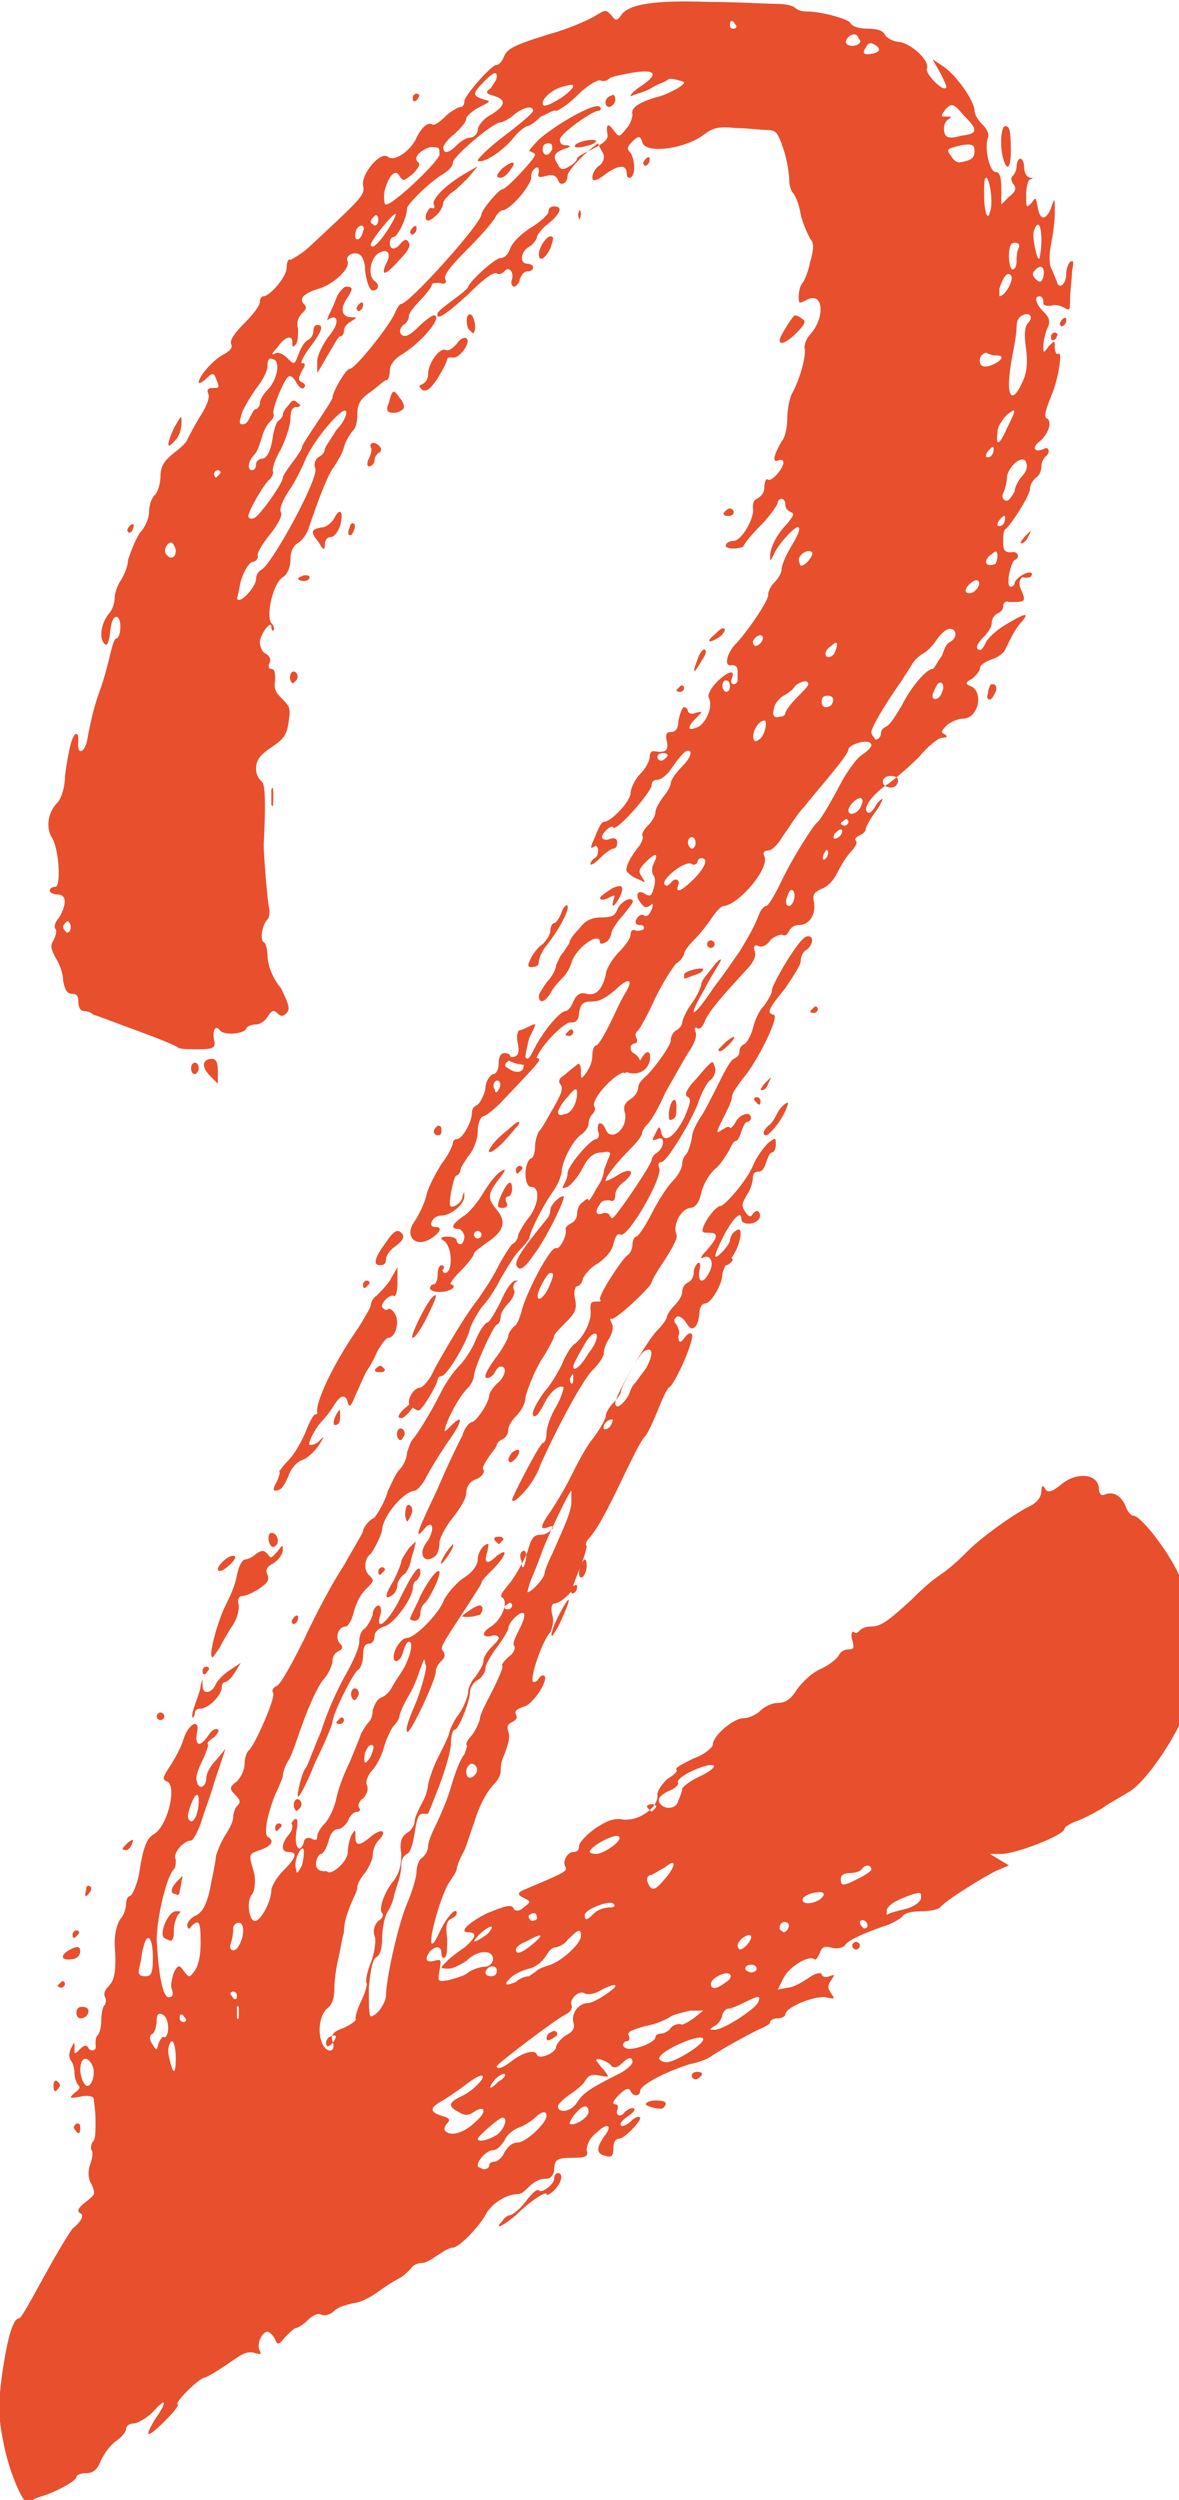 <?xml version="1.0" encoding="UTF-8"?> <!-- Generator: Adobe Illustrator 24.3.0, SVG Export Plug-In . SVG Version: 6.00 Build 0) --> <svg xmlns="http://www.w3.org/2000/svg" xmlns:xlink="http://www.w3.org/1999/xlink" version="1.1" id="Layer_1" x="0px" y="0px" viewBox="0 0 61.7 130.8" style="enable-background:new 0 0 61.7 130.8;" xml:space="preserve"> <style type="text/css"> .st0{fill:#E84F2D;} </style> <g> <path class="st0" d="M2.2,130.6c0.7-0.2,1.8-0.8,1.8-1c0-0.1,0.2-0.2,0.5-0.2c0.4,0,0.6-0.2,0.8-0.7c0.2-0.4,0.5-0.8,0.8-1 c0.3-0.2,0.5-0.5,0.5-0.6c0-0.2,0.2-0.3,0.4-0.3c0.2,0,0.7-0.3,1-0.6c0.7-0.8,0.8-0.6,0.1,0.4c-0.6,1-0.4,1,0.6,0 c0.4-0.4,0.7-0.8,0.6-0.8c-0.1,0,0.1-0.3,0.5-0.7c0.4-0.4,0.8-0.7,0.9-0.7c0.1,0,0.6-0.3,1.2-0.7c0.7-0.5,1-0.7,1.4-0.6 c0.3,0.1,0.4,0.1,0.3-0.1c-0.2-0.3,0.1-1,0.4-1c0.1,0,0.3,0.2,0.4,0.4c0.1,0.3,0.2,0.3,0.5-0.1c0.2-0.2,0.5-0.5,0.6-0.5 c0.1,0,0.4-0.2,0.6-0.4c0.2-0.2,0.5-0.4,0.7-0.3c0.2,0.1,0.5,0,0.7-0.2c0.2-0.2,0.6-0.3,1-0.4c0.3,0,0.9-0.3,1.3-0.6 c0.4-0.3,0.9-0.6,1.1-0.7c0.2-0.1,0.4-0.3,0.6-0.5c0.1-0.2,0.4-0.3,0.6-0.3c0.2,0,0.5-0.2,0.8-0.4c0.3-0.2,0.6-0.4,0.8-0.4 c0.3,0,1.3-1,1.7-1.7c0.3-0.6,1.1-1.1,1.7-1.1c0.2,0,0.4-0.2,0.6-0.4c0.2-0.2,0.5-0.4,0.8-0.4c0.3,0,0.4-0.1,0.5-0.4 c0-0.6,0.1-0.7,1-0.7c0.7,0,0.8-0.1,0.7-0.4c0-0.2,0.1-0.6,0.5-0.9c0.6-0.6,0.9-0.4,0.4,0.2c-0.4,0.6-0.4,0.9,0.1,1 c0.3,0.1,0.4,0,0.4-0.4c0-0.3,0.1-0.5,0.3-0.5c0.3,0,1.2-1,1.1-1.1c-0.1-0.1-0.3,0-0.5,0.2c-0.2,0.2-0.5,0.3-0.5,0.2 c-0.1-0.1,0.1-0.3,0.4-0.5c0.3-0.2,0.4-0.4,0.2-0.4c-0.1,0-0.3,0.1-0.4,0.2c-0.2,0.3-0.5,0.2-0.4-0.1c0.1-0.2,0-0.3-0.1-0.3 c-0.2,0-0.1-0.2,0.2-0.5c0.3-0.3,0.5-0.4,0.6-0.2c0.1,0.3,0.5,0.3,0.5,0c0-0.3,1.3-1,2.6-1.4c0.5-0.1,1-0.3,1.1-0.4 c0.4-0.3,2.4-1.4,2.7-1.5c0.2-0.1,0.4-0.2,0.4-0.3c0-0.1,0.2-0.2,0.4-0.2s0.4-0.1,0.4-0.2c0-0.4,1.6-1,2.1-0.9 c0.5,0.1,0.5,0.1,0.3-0.2c-0.2-0.3-0.2-0.4,0-0.7c0.2-0.3,0.2-0.3-0.1-0.2c-0.2,0.1-0.4,0-0.4-0.1c0-0.1-0.3-0.1-0.7,0.2 c-0.3,0.2-0.8,0.5-1.1,0.5l-0.5,0.1l0.3-0.6c0.3-0.6,1.3-1.2,1.6-1c0.1,0.1,0.2-0.1,0.3-0.3c0.1-0.3,0.2-0.4,0.6-0.3 c0.3,0.1,0.6,0,0.7-0.1c0.2-0.3,0.9-0.6,2-1c0.4-0.1,0.9-0.4,1-0.5c0.1-0.2,0.5-0.3,1-0.3c0.5,0,0.9-0.1,1-0.2 c0.2-0.3,2.1-1.5,2.9-1.9l0.7-0.3l-0.5-0.3l-0.5-0.3h0.6c0.8,0,3.3-1,3.3-1.3c0-0.1,0.3-0.3,0.6-0.4c0.3-0.1,0.9-0.4,1.4-0.7 c0.4-0.3,1-0.6,1.3-0.8c1-0.5,2.9-3.4,3.3-5c0.5-2.1,0.2-4.8-0.6-6.4c-0.6-1.3-2-3.1-2.4-3.1c-0.1,0-0.3-0.2-0.4-0.5 c-0.2-0.5-0.6-0.8-1.1-0.6c-0.2,0.1-0.3-0.1-0.3-0.4c-0.1-0.7-1.2-0.8-2-0.1c-0.5,0.4-0.7,0.4-0.8,0.2c-0.1-0.2-0.2-0.2-0.2,0.1 c0,0.3-0.2,0.6-0.6,0.8c-1,0.5-2.6,1.7-3.2,2.3c-0.3,0.3-0.9,0.9-1.5,1.3c-0.6,0.4-1.2,1-1.5,1.3c-1.2,1.1-1.6,1.4-2.1,1.4 c-0.3,0-0.5,0.1-0.6,0.2c-0.1,0.1-0.2,0.2-0.3,0.1c-0.1-0.1-0.2,0.1-0.1,0.4c0.1,0.4,0.1,0.5-0.2,0.5c-0.2,0-0.4,0.1-0.5,0.3 c-0.1,0.2-0.5,0.5-0.9,0.7c-0.5,0.2-1,0.7-1.3,1.1c-0.3,0.5-0.6,0.7-1,0.7c-0.3,0-0.7,0.2-0.9,0.4c-0.2,0.2-0.6,0.4-0.9,0.4 c-0.5,0-1.6,0.9-1.6,1.4c0,0.1-0.4,0.5-1,0.7c-0.6,0.3-1,0.5-0.9,0.6c0.1,0.1-0.2,0.3-0.5,0.5c-0.3,0.3-0.5,0.6-0.5,0.8 c0.1,0.6-0.9,1.4-1.8,1.3c-0.5-0.1-0.9,0.1-1.5,0.5c-0.4,0.3-0.8,0.7-0.8,0.9c0,0.2-0.1,0.3-0.3,0.3c-0.3,0-0.6,0.5-0.4,0.8 c0.1,0.2-0.1,0.3-2,1.1c-0.5,0.2-0.6,0.3-0.2,0.5c0.4,0.2,0.4,0.2,0,0.5c-0.2,0.2-0.4,0.2-0.5,0.1c-0.1-0.3-0.4-0.2-1.4,0.2 c-1,0.5-1.5,1-1,1c0.5,0,0.4,0.3-0.2,0.8c-0.3,0.2-0.7,0.5-0.9,0.7c-0.4,0.4-0.4,0.4,0.1,0.4c0.2,0,0.6-0.2,0.9-0.4 c0.6-0.6,1.4-0.6,1.4-0.1c0,0.2-0.2,0.4-0.4,0.4c-0.2,0-0.6,0.1-0.9,0.3c-0.2,0.2-0.7,0.3-1,0.4c-0.6,0.1-0.6,0.1-0.5-0.5 c0.1-0.6,0.1-0.6-0.3-0.5c-0.4,0.1-0.5-0.1-0.2-0.5c0.3-0.3,0.6-0.3,0.6,0.1c0,0.2,0.1,0.3,0.2,0.2c0.1-0.1,0.1-0.5,0.1-1 c-0.1-0.7,0-0.9,0.2-1c0.2-0.1,0.3-0.2,0.3-0.3c0-0.4-0.6,0.3-0.9,1c-0.2,0.4-0.3,0.6-0.4,0.6c-0.2-0.2,0.5-2.6,0.9-3.2 c0.2-0.3,0.4-0.6,0.4-0.7c0-0.1,0.1-0.4,0.3-0.8c0.2-0.3,0.4-1.1,0.6-1.6c0.3-1,0.7-1.7,1.1-2.1c0.1-0.1,0.3-0.4,0.3-0.6 c0-0.6,0.1-0.6,0.3-1.2c0.1-0.3,0.2-0.6,0.1-0.9c-0.1-0.3,0-0.4,0.2-0.5c0.2-0.1,0.3-0.2,0.2-0.4c-0.1-0.2,0.1-0.3,0.4-0.4 c0.5-0.1,1.3-1.4,1.1-1.6c-0.1-0.1-0.2,0-0.3,0.1c-0.1,0.2-0.2,0.2-0.3,0.2c-0.2-0.2,0.5-2.2,0.9-2.6c0.1-0.2,0.2-0.6,0.1-0.9 c-0.1-0.4,0-0.6,0.1-0.6c0.3,0,1-0.6,1-0.9c0-0.1,0.2-0.6,0.4-1.1c0.2-0.5,0.3-0.9,0.3-1c-0.1-0.1,0-0.3,0.2-0.5 c0.4-0.5,0.8-1.2,1.8-3.3c0.4-0.8,0.8-1.7,1.1-2c0.2-0.3,0.5-1,0.7-1.5c0.2-0.5,0.4-0.9,0.5-1c0.3-0.1,1.4-2.6,1.2-2.8 c-0.1-0.1-0.2,0-0.3,0.1c-0.1,0.1-0.2,0.3-0.3,0.3c-0.1,0-0.1-0.2-0.1-0.3c0.1-0.2,0-0.4-0.1-0.6c-0.2-0.2-0.1-0.3,0-0.4 c0.1-0.1,0.4,0.1,0.5,0.3c0.2,0.3,0.3,0.4,0.5,0.2c0.1-0.1,0.2-0.5,0.2-0.7c0-0.2,0.1-0.5,0.3-0.5c0.3,0,0.9-1,0.9-1.5 c0-0.2,0.2-0.6,0.4-0.8c0.5-0.5,0.8-1.9,0.3-1.5c-0.2,0.1-0.3,0.4-0.3,0.5c0,0.1-0.2,0.4-0.4,0.6c-0.5,0.5-0.5,0.3,0.1-0.9 c0.5-0.9,0.9-1.3,0.9-0.8c0,0.3,0.7,0.3,0.9,0c0.1-0.1,0.1-0.3,0-0.4c-0.1-0.1-0.2,0-0.3,0.1c-0.1,0.2-0.2,0.2-0.4-0.1 s-0.2-0.4,0.1-0.9c0.2-0.3,0.3-0.7,0.3-0.9c0-0.2,0.1-0.3,0.3-0.3c0.2,0,0.3-0.2,0.4-0.5c0.1-0.3,0.2-0.5,0.3-0.5 c0.1,0,0.2-0.2,0.2-0.4c0-0.4,0-0.4-0.4-0.1c-0.2,0.2-0.6,0.7-0.8,1.2c-0.4,0.9-1.5,2.1-1.7,2.1c-0.2,0-0.7,0.6-0.9,1.1 c-0.1,0.3,0,0.3,0.3,0.3c0.5,0,0.5,0.2-0.1,0.9c-0.3,0.3-0.4,0.5-0.2,0.4c0.4-0.2,0.6,0.3,0.3,0.8c-0.3,0.6-0.6,0.5-0.5-0.1 c0.1-0.4,0-0.5-0.1-0.4c-0.1,0.1-0.2,0.3-0.2,0.5c0,0.2-0.1,0.4-0.3,0.5c-0.2,0.1-0.3,0.3-0.3,0.5c0,0.2-0.2,0.5-0.4,0.7 c-0.2,0.2-0.4,0.5-0.4,0.6c0,0.1-0.2,0.4-0.5,0.7c-0.5,0.5-1.9,2.9-1.9,3.2c0,0.1-0.2,0.4-0.4,0.6c-0.2,0.2-0.4,0.5-0.4,0.7 c0,0.1-0.3,0.7-0.7,1.2c-0.4,0.5-0.9,1.5-1.2,2.1c-0.3,0.6-0.8,1.4-1,1.7c-0.5,0.7-0.6,1-0.1,0.8c0.2-0.1,0.3,0,0.2,0.1 c-0.1,0.1-0.3,0.3-0.6,0.3c-0.4,0-0.5,0.2-0.7,0.9c-0.2,0.5-0.6,1.2-0.9,1.6c-0.4,0.5-0.6,0.7-0.4,0.8c0.3,0.2,0,1.1-0.6,1.5 c-0.5,0.3-0.5,0.6,0,0.5c0.2-0.1,0.4,0,0.4,0.1c0,0.1-0.2,0.3-0.4,0.5c-0.2,0.2-0.4,0.5-0.4,0.7c0,0.2-0.2,0.5-0.4,0.8 c-0.2,0.2-0.4,0.6-0.4,0.8c0,0.2-0.2,0.8-0.5,1.2c-0.3,0.4-0.5,0.9-0.5,1c0,0.1-0.3,0.7-0.6,1.3c-0.3,0.6-0.5,1.3-0.5,1.4 c0,0.1-0.1,0.6-0.3,0.9c-0.2,0.4-0.4,0.8-0.4,1c0,0.2-0.2,0.5-0.4,0.6c-0.3,0.2-0.4,0.5-0.3,1.1c0,0.6-0.1,1-0.4,1.4 c-0.5,0.6-0.8,1.5-0.6,1.7c0.1,0.1,0,0.3-0.2,0.4c-0.2,0.2-0.3,0.5-0.2,0.8c0.1,0.2,0,0.9-0.2,1.4c-0.2,0.5-0.3,1-0.2,1.1 c0,0.1-0.1,0.5-0.3,0.9c-0.2,0.4-0.3,0.8-0.3,0.9c0.1,0.1-0.2,0.3-0.6,0.5c-0.6,0.2-0.7,0.4-0.6,0.7c0.2,0.5-0.2,0.7-0.5,0.2 c-0.3-0.6-0.2-1.5,0.2-1.9c0.3-0.2,0.4-0.6,0.4-1.1c0-0.4,0.1-1.1,0.2-1.5c0.1-0.4,0.2-1.1,0.3-1.4c0-0.6,0.2-1.1,0.5-1.8 c0.1-0.2,0.2-0.4,0.2-0.6c0-0.1,0.2-0.5,0.4-0.7c0.2-0.3,0.4-0.7,0.4-0.9c0-0.2,0.1-0.6,0.3-0.8c0.5-0.5,0.2-0.7-0.4-0.2 c-0.6,0.5-0.8,0.5-0.8,0c0-0.4,0-0.4-0.2-0.1c-0.1,0.2-0.2,0.6-0.2,0.9c0,0.5-0.9,1.3-1.1,1C16.2,98,16.6,97,16.8,97 c0.1,0,0.3-0.3,0.4-0.7c0.1-0.4,0.3-0.6,0.5-0.6c0.1,0,0.3-0.1,0.5-0.4c0.1-0.3,0.3-0.5,0.5-0.5c0.1,0,0.2-0.1,0.1-0.2 c-0.1-0.1,0-0.4,0.2-0.5c0.2-0.2,0.3-0.5,0.2-0.7c-0.1-0.2,0.1-0.6,0.3-0.8c0.2-0.2,0.5-0.8,0.6-1.2c0.1-0.4,0.4-1,0.5-1.1 c0.2-0.2,0.3-0.4,0.3-0.5c0-0.1,0.2-0.6,0.5-1.1s0.5-1.1,0.6-1.4l0.2-0.5l0.1,0.4c0,0.2-0.2,1-0.5,1.8c-0.3,0.7-0.6,1.4-0.5,1.6 c0.1,0.3,1.5-2.7,1.5-3.1c0-0.2,0.1-0.4,0.3-0.6c0.2-0.2,0.2-0.3,0.1-0.5c-0.2-0.2-0.1-0.3,1.4-2.6c0.3-0.5,0.6-0.9,0.6-1 c0-0.1,0.3-0.4,0.6-0.7c0.6-0.6,0.9-1.2,0.2-0.7c-0.5,0.5-0.7,0.4-0.5-0.2c0.1-0.5,0.1-0.5-0.2-0.3c-0.2,0.2-0.3,0.5-0.3,0.7 c0,0.3-0.3,0.7-0.8,1c-0.4,0.3-0.9,0.9-1,1.2c-0.3,0.7-1.5,1.9-1.9,1.9c-0.3,0-0.7,0.6-0.7,1c0,0.4,0.4,0.2,0.5-0.3 c0.1-0.3,0.2-0.5,0.3-0.5c0.3,0,0,1-0.4,1.6c-0.2,0.3-0.4,0.6-0.5,0.8c-0.1,0.2-0.3,0.4-0.5,0.5c-0.3,0.1-0.4,0.4-0.5,0.7 c0,0.3-0.1,0.5-0.2,0.6c-0.1,0.1-0.3,0.4-0.4,0.6c-0.1,0.3-0.4,1-0.6,1.5c-0.3,0.6-0.6,1.4-0.7,1.9c-0.1,0.5-0.4,1.1-0.6,1.3 c-0.2,0.2-0.4,0.5-0.4,0.7c0,0.2-0.1,0.2-0.3,0.1c-0.2-0.1-0.4,0-0.4,0.2c-0.2,0.6-0.5,0.3-0.4-0.5c0.1-0.6,0.1-0.8-0.1-0.7 c-0.1,0.1-0.2,0.2-0.1,0.3c0,0.1,0,0.3-0.2,0.5c-0.4,0.5-0.4,0.9,0,0.9c0.5,0,0.4,0.3-0.3,1c-0.3,0.3-0.6,0.8-0.6,1 c0,0.6-0.6,1.7-0.9,1.6c-0.3-0.1-0.4-1.1-0.1-1.4c0.1-0.1,0.2-0.6,0.1-1.1C13,97,13,97,13.6,96.8c0.6-0.2,0.8-0.5,0.4-0.7 c-0.2-0.2,0-1.2,0.4-2.2c0.2-0.4,0.4-0.9,0.4-1c0-0.1,0.1-0.5,0.3-0.8c0.2-0.3,0.5-1.3,0.8-2.1c0.3-0.8,0.7-1.7,1-2.1 c0.3-0.3,0.5-0.8,0.5-1c0-0.2,0.1-0.4,0.3-0.5c0.2-0.1,0.3-0.2,0.1-0.4c-0.3-0.3-0.1-0.9,0.3-0.9c0.1,0,0.3-0.3,0.4-0.7 c0.1-0.4,0.3-0.9,0.6-1.2c0.5-0.5,0.5-0.5,0.2-0.8c-0.3-0.3-0.2-0.9,0.1-1.1c0.1-0.1,0.6-1,0.6-1.3c0.1-0.8,1.2-2,1.7-2 c0.1,0,0.4-0.3,0.6-0.7c0.2-0.4,0.7-1.2,1.1-1.8c0.8-1.1,0.9-1.6,0.2-0.9c-0.4,0.4-0.4,0.4-0.2-0.2c0.3-0.7,0.7-1.4,1.1-1.8 c0.2-0.2,0.3-0.5,0.3-0.6c0-0.4,1-2.6,1.2-2.7c0.1,0,0.2-0.2,0.2-0.4c0-0.2,0.2-0.5,0.4-0.7c0.2-0.2,0.4-0.6,0.3-0.7 c-0.1-0.2,0-0.4,0.2-0.5C27.2,67,27.2,67,27,67c-0.2,0-0.5,0.4-0.8,1.1c-0.3,0.6-0.6,1.1-0.7,1.1c-0.1,0-0.4,0.4-0.6,0.9 c-0.2,0.5-0.6,1.1-0.9,1.4c-0.3,0.3-0.7,0.9-0.9,1.3c-0.6,1.2-1.3,2.3-1.5,2.5c-0.1,0.1-0.2,0.4-0.3,0.7c0,0.3-0.2,0.7-0.4,0.9 c-0.2,0.2-0.4,0.7-0.6,1.1c-0.1,0.4-0.4,1-0.7,1.4C19.2,79.6,19,80,19,80.1c0,0.1-0.5,0.9-1,1.8c-0.6,0.9-1.5,2.6-2.1,3.9 c-0.6,1.2-1.2,2.3-1.4,2.4c-0.2,0.1-0.3,0.2-0.2,0.4c0.1,0.3-1,2.8-1.3,3c-0.1,0.1-0.2,0.4-0.2,0.7c0,0.3-0.2,0.7-0.4,0.9 c-0.4,0.3-0.4,0.4-0.1,0.7c0.3,0.3,0.3,0.4,0.1,0.6c-0.1,0.1-0.2,0.4-0.2,0.6c0,0.2-0.2,0.6-0.4,0.9c-0.2,0.3-0.4,0.8-0.5,1.1 c0,0.3-0.2,1.1-0.3,1.7c-0.2,0.9-0.4,1.2-0.7,1.4c-0.3,0.1-0.5,0.4-0.5,0.5c0,0.2,0.1,0.3,0.2,0.1c0.4-0.4,0.5-0.3,0.5,0.8 c0,0.7-0.1,1.2-0.3,1.5c-0.3,0.4-0.3,0.4-0.6,0c-0.2-0.3-0.3-0.3-0.5,0.1c-0.1,0.3-0.2,0.7-0.1,0.9c0.1,0.3,0,0.4-0.2,0.4 c-0.3-0.1-0.5-1.2-0.6-3c0-1.1,0.5-3.3,0.9-3.7c0.1-0.1,0.1-0.3,0.1-0.5c-0.2-0.3,0.4-1,0.8-1c0.1,0,0.4-0.5,0.6-1.2 c0.2-0.6,0.5-1.4,0.6-1.8c0.1-0.3,0.3-0.9,0.4-1.2l0.2-0.6l-0.5,0.6c-0.3,0.3-0.5,0.7-0.5,0.9c0,0.5-0.4,0.7-0.5,0.2 c-0.1-0.2,0.1-0.7,0.3-1.1c0.2-0.4,0.3-0.8,0.3-0.8c-0.1-0.1,0-0.2,0.3-0.4c0.2-0.2,0.3-0.4,0.2-0.4c-0.1-0.1-0.3,0-0.5,0.3 c-0.4,0.6-0.7,0.6-0.6-0.1c0.2-0.8-0.4-0.6-0.7,0.3c-0.1,0.4-0.5,1.1-0.7,1.4c-0.4,0.6-0.4,0.7-0.2,0.8C9.3,93.3,8.8,95.6,8,96 c-0.3,0.2-0.5,0.6-0.7,1.9c-0.1,0.7-0.4,1.3-0.5,1.3c-0.1,0-0.2,0.2-0.2,0.4c0,0.2-0.1,0.6-0.3,0.8c-0.2,0.3-0.3,0.8-0.3,1.3 c0.1,1.4,0,1.9-0.3,2.2c-0.2,0.2-0.3,0.4-0.2,0.6c0.1,0.2,0,0.3,0,0.4c-0.1,0-0.2,0.4-0.2,0.8c0,0.4-0.1,0.7-0.2,0.8 c-0.1,0.1-0.1,0.3-0.1,0.5c0.1,0.3-0.3,0.4-0.4,0.1c-0.1-0.1-0.2-0.1-0.4,0.1c-0.3,0.3-0.3,0.3-0.3,0c0-0.4,0-0.4-0.2,0 c-0.1,0.3-0.1,0.4,0,0.6c0.1,0.1,0.2,0.4,0.2,0.7c0,0.2,0.1,0.5,0.2,0.6c0.1,0.1,0.1,0.2-0.2,0.4c-0.3,0.3-0.3,0.3,0.3,0.2 c0.4-0.1,0.7,0,0.7,0.1c0,0.1,0.1,0.6,0.1,1.1c0,0.5,0,1-0.1,1.1c-0.1,0.1-0.2,0.4-0.1,0.5c0.1,0.2,0,0.5-0.1,0.8 c-0.1,0.3-0.1,0.7,0.1,1c0.2,0.5,0.2,0.5-0.3,0.9c-0.4,0.3-0.5,0.5-0.3,0.6c0.2,0.1,0.1,0.4-0.4,0.8c-0.3,0.4-1,1.6-1.6,2.7 s-1.1,2-1.2,2c-0.3,0-0.6,0.9-0.9,3c-0.2,1.6-0.2,2.1,0.1,3.6c0.3,1.5,1,3.1,1.3,3.1C1.6,130.8,1.9,130.7,2.2,130.6L2.2,130.6z M25,113.3c0-0.3,0.5-0.8,0.8-0.8c0.2,0,0.4-0.2,0.6-0.5c0.1-0.3,0.5-0.6,0.8-0.7c0.3-0.1,0.7-0.4,0.8-0.5c0.3-0.3,0.6-0.4,0.6-0.1 c0,0.4-1.1,1.4-1.5,1.4c-0.3,0-0.5,0.2-0.7,0.5c-0.1,0.3-0.4,0.5-0.5,0.5c-0.2,0-0.3,0.1-0.3,0.2c0,0.1-0.1,0.2-0.3,0.2 C25.1,113.4,25,113.4,25,113.3L25,113.3z M25,111.9c0-0.1,1.1-1.1,1.3-1.1c0.3,0,0.1,0.6-0.3,0.9C25.5,112,25,112.1,25,111.9 L25,111.9z M23.3,111.5c-0.1-0.1,0-0.3,0.1-0.4c0.2-0.2,0.1-0.3-0.3-0.4c-0.6-0.2-0.6-0.4-0.1-0.7c0.2-0.1,0.8-0.5,1.2-0.8 c0.4-0.3,0.8-0.6,1-0.6c0.3,0-0.4,0.8-1.1,1.1c-0.6,0.3-0.7,0.5-0.1,0.8c0.3,0.2,0.5,0.2,0.8,0c0.6-0.4,0.7,0,0.1,0.5 C24.3,111.6,23.6,111.8,23.3,111.5L23.3,111.5z M30.1,110.6c0.4-0.5,0.7-0.5,0.7-0.1c0,0.3-0.8,0.8-1,0.6 C29.8,111.1,29.9,110.8,30.1,110.6L30.1,110.6z M29.2,110.2c0-0.1,0.3-0.4,0.6-0.6c0.3-0.2,0.7-0.5,0.8-0.7 c0.2-0.3,0.3-0.4,0.8-0.3c0.5,0.1,0.5,0.1,0.2-0.3c-0.2-0.2-0.4-0.5-0.4-0.5c0-0.2,0.7,0.1,0.8,0.3c0.1,0.1,0.3,0.1,0.5-0.1 c0.4-0.4,0.6-0.4,0.6-0.1c0,0.1-0.3,0.4-0.7,0.6c-1.4,0.7-1.9,1-2.2,1.5C29.9,110.5,29.2,110.6,29.2,110.2L29.2,110.2z M25.9,108.8 c0.2-0.2,0.4-0.3,0.5-0.3c0.1,0.1-0.1,0.3-0.3,0.4C25.6,109.4,25.5,109.3,25.9,108.8L25.9,108.8z M4.2,108.3c0-0.6,0.3-0.8,0.6-0.3 c0.3,0.5-0.1,1.5-0.4,1C4.3,108.9,4.2,108.5,4.2,108.3L4.2,108.3z M8.8,107.3c0-0.2,0.1-0.5,0.2-0.5c0.1,0,0.2,0.4,0.2,0.9 c0,0.7-0.1,0.8-0.2,0.5C8.9,107.9,8.8,107.5,8.8,107.3L8.8,107.3z M26,108.1c0-0.1,3-2.4,3.6-2.7c0.2-0.1,0.4-0.3,0.3-0.5 c-0.1-0.3,0.4-0.8,0.7-0.6c0.2,0.1,0.6,0,0.9-0.2c0.4-0.2,0.7-0.3,0.7-0.2c0.1,0.1-1.1,0.9-1.4,0.9c-0.5,0-0.9,0.5-0.8,1 c0.1,0.3,0,0.5-0.4,0.7c-0.3,0.2-0.5,0.5-0.5,0.6c0,0.3-0.9,0.7-1,0.4c-0.1-0.3-0.8-0.1-1.4,0.4C26.3,108.2,26,108.3,26,108.1 L26,108.1z M34.5,107.7c0-0.4,2.3-1.4,2.3-1c0,0.3-1.5,1.2-1.9,1.2C34.7,107.9,34.5,107.8,34.5,107.7L34.5,107.7z M32.6,107 c0-0.1,0.1-0.2,0.2-0.2c0.1,0,0.2-0.1,0.1-0.3c-0.1-0.2,0.2-0.3,0.9-0.5c0.6-0.1,1.2-0.4,1.3-0.5c0.2-0.1,0.6-0.2,1-0.3l0.7,0 l-0.5,0.4c-0.3,0.2-0.6,0.4-0.7,0.3c-0.1,0-0.3,0-0.5,0.2c-0.1,0.2-0.4,0.3-0.5,0.3c-0.2,0-0.3,0.1-0.3,0.2c0,0.2-0.8,0.6-1.4,0.6 C32.8,107.2,32.6,107.1,32.6,107L32.6,107z M17.2,106.6c0.4-0.2,0.5-0.1,0.2,0.3c-0.2,0.2-0.3,0.2-0.3,0.1 C17,106.9,17.1,106.7,17.2,106.6L17.2,106.6z M8,106.4c0.1-0.1,0.2-0.4,0.2-0.7c0-0.3,0.1-0.4,0.3-0.3c0.2,0.1,0.3,0.4,0.3,0.7 c0,0.3-0.1,0.5-0.2,0.5c-0.1-0.1-0.2,0.1-0.3,0.3c-0.1,0.4-0.1,0.4-0.3,0.1C7.8,106.7,7.8,106.5,8,106.4L8,106.4z M37.4,106 c0.2-0.1,0.4-0.4,0.4-0.6c0.1-0.2,0.2-0.3,0.3-0.3c0.1,0,0.4-0.1,0.8-0.3c0.8-0.4,0.9-0.4,0.8-0.1c0,0.3-1.8,1.5-2.3,1.5 C37.1,106.2,37.1,106.2,37.4,106L37.4,106z M9.4,105.6c0-0.1,0-0.2,0.1-0.2c0.1,0,0.1,0.1,0.2,0.2c0.1,0.1,0,0.2-0.1,0.2 C9.5,105.8,9.4,105.7,9.4,105.6L9.4,105.6z M12.4,105c0.1-0.1,0.1,0,0.1,0.3c0,0.3,0,0.4-0.1,0.3C12.4,105.3,12.4,105.1,12.4,105 L12.4,105z M19.3,104c0.1-1,0.2-1.5,0.4-1.6c0.2-0.1,0.3-0.5,0.3-1c0-0.4,0.1-1.1,0.3-1.4c0.2-0.3,0.3-0.7,0.3-0.7 c0-0.1,0.1-0.4,0.2-0.7c0.1-0.3,0.2-0.7,0.2-1c0-0.3,0.1-0.5,0.3-0.6c0.2-0.1,0.3-0.5,0.4-1.1c0.1-0.7,0.2-1,0.4-1 c0.2,0,0.3,0,0.3,0c0,0,0.3-0.7,0.6-1.5c0.3-0.8,0.6-1.8,0.6-2.2c0-0.4,0.1-0.7,0.2-0.7c0.2,0,0.8-1.5,0.8-2c0-0.2,0.2-0.5,0.4-0.6 c0.2-0.1,0.4-0.4,0.4-0.6c0-0.2,0.3-0.7,0.6-1.1c0.3-0.4,0.6-0.9,0.6-1c0-0.3,0.6-0.9,0.8-0.8c0.1,0.1,0,0.4-0.2,0.8 c-0.2,0.4-0.4,0.8-0.3,0.9c0.1,0.1,0,0.4-0.3,0.6c-0.2,0.2-0.4,0.4-0.3,0.5c0,0.1-0.2,0.6-0.5,1.2c-0.3,0.6-0.7,1.3-0.7,1.6 c-0.1,0.3-0.3,0.7-0.5,0.9c-0.2,0.2-0.2,0.4-0.2,0.4c0.1,0,0,0.2-0.1,0.5c-0.2,0.2-0.5,1-0.7,1.7c-0.2,0.7-0.6,1.6-0.8,2 c-0.2,0.4-0.4,0.9-0.4,1.1c0,0.2-0.1,0.4-0.3,0.6c-0.2,0.1-0.3,0.5-0.3,0.7c0,0.3-0.2,1-0.5,1.7c-0.5,1.2-1.1,4-1.1,4.8 c0,0.4-0.5,1.1-0.8,1.1C19.3,105.4,19.3,104.8,19.3,104L19.3,104z M12.1,104.4c-0.1-0.1,0-0.2,0.1-0.2c0.1,0,0.2,0.1,0.2,0.2 c0,0.1,0,0.2-0.1,0.2C12.2,104.6,12.2,104.5,12.1,104.4L12.1,104.4z M37.2,103.8c0-0.3,0.8-0.7,1-0.5c0.1,0.1,0,0.3-0.2,0.4 C37.5,104.1,37.2,104.1,37.2,103.8L37.2,103.8z M26.7,103.5c0.2-0.2,0.6-0.4,1-0.5c0.4-0.1,0.7-0.4,0.9-0.7 c0.1-0.2,0.3-0.4,0.4-0.4c0.1,0,0.5-0.1,0.7-0.4c0.6-0.6,0.7-0.6,0.7-0.2c0,0.4-1,1.3-1.6,1.5c-0.3,0.1-0.6,0.2-0.7,0.3 c-0.1,0.1-0.3,0.2-0.4,0.3c-0.2,0-0.5,0.1-0.7,0.3C26.5,103.9,26.3,103.9,26.7,103.5L26.7,103.5z M25.4,103.2 c0.1-0.4,0.6-0.4,0.6-0.1c0,0.2-0.1,0.3-0.3,0.3C25.5,103.4,25.4,103.3,25.4,103.2L25.4,103.2z M7.3,102.9c0.1-0.3,0.1-0.7,0.2-1 c0.2-0.9,0.5-0.5,0.5,0.5c0,0.9-0.1,1-0.4,1C7.3,103.4,7.2,103.3,7.3,102.9L7.3,102.9z M39,103c0-0.1,0.1-0.2,0.3-0.2 c0.2,0,0.3,0.1,0.3,0.2c0,0.1-0.1,0.2-0.3,0.2C39.2,103.2,39,103.1,39,103L39,103z M27,102c0-0.1,0.2-0.3,0.5-0.4 c0.9-0.5,1-0.4,0.4,0.1C27.3,102.2,27,102.3,27,102L27,102z M38.6,101.8c0-0.3,0.6-0.7,0.7-0.5c0.1,0.1-0.3,0.7-0.6,0.7 C38.7,102,38.6,101.9,38.6,101.8L38.6,101.8z M12.1,101.6c0.1-0.3,0.1-0.6,0.1-0.7c0-0.1,0.1-0.3,0.3-0.3c0.3,0,0.3,0.7,0,1.2 C12.3,102.2,11.9,102.1,12.1,101.6L12.1,101.6z M25.1,101.2c0.2-0.2,0.5-0.4,0.6-0.4c0.1,0,0,0.2-0.2,0.4 C24.8,101.7,24.6,101.7,25.1,101.2L25.1,101.2z M40.8,100.9c0-0.3,0.2-0.4,0.4-0.3c0.2,0.1,0,0.5-0.2,0.5 C40.9,101,40.8,101,40.8,100.9L40.8,100.9z M45,100.6c0-0.2,0.3-0.2,0.4,0.1c0,0.1,0,0.2-0.2,0.2C45.1,100.8,45,100.7,45,100.6 L45,100.6z M27.7,100.2c0.1-0.1,0.2-0.1,0.3-0.1c0.1,0.1,0.1,0.2,0.1,0.3c-0.1,0.1-0.2,0.1-0.3,0.1 C27.7,100.4,27.6,100.3,27.7,100.2L27.7,100.2z M30.6,100.2c0-0.3,1.3-0.8,1.5-0.6c0.1,0.1,0.1,0.2-0.2,0.2c-0.2,0-0.6,0.1-0.8,0.3 C30.7,100.5,30.6,100.5,30.6,100.2L30.6,100.2z M46.4,100c0-0.3,0.5-0.6,1.4-0.9c0.4-0.1,0.4-0.1,0.4,0.2c0,0.2-0.4,0.5-0.9,0.6 c-0.4,0.1-0.8,0.2-0.9,0.3C46.4,100.2,46.4,100.1,46.4,100L46.4,100z M42,99.4c0-0.2,0.5-0.4,0.9-0.4c0.2,0,0.3,0.1,0.1,0.3 C42.7,99.6,42,99.7,42,99.4L42,99.4z M33.9,98.5c-0.1-0.2,0-0.4,0.2-0.4c0.2-0.1,0.5-0.3,0.7-0.4c0.6-0.5,0.6-0.1,0,0.6 C34.3,98.9,34.1,99,33.9,98.5L33.9,98.5z M44,98.3c0-0.2,0.2-0.3,0.5-0.3c0.3,0,0.5-0.1,0.6-0.2c0.2-0.3,0.5-0.2,0.5,0 c0,0.1-0.3,0.3-0.7,0.5C44.1,98.7,44,98.7,44,98.3L44,98.3z M15.6,97c0.3-0.6,0.4-0.2,0.2,0.6c-0.2,0.4-0.3,0.5-0.3,0.2 C15.4,97.6,15.5,97.2,15.6,97L15.6,97z M30.9,96.8c0.2-0.3,1.3-0.9,1.5-0.7c0.2,0.2-0.8,0.9-1.2,0.9C30.9,97,30.8,96.9,30.9,96.8 L30.9,96.8z M9.9,94.7c0.2-0.7,0.5-1.1,0.5-0.5c0,0.6-0.2,1.1-0.4,1.1C9.8,95.2,9.8,95,9.9,94.7L9.9,94.7z M33.9,94.6 c-0.1-0.1,0-0.2,0.2-0.2c0.2,0,0.3,0.1,0.2,0.2c-0.1,0.1-0.2,0.2-0.2,0.2C34.1,94.8,34,94.7,33.9,94.6L33.9,94.6z M34.5,94.3 c-0.1-0.2,0.1-0.4,0.5-0.6c0.3-0.1,0.5-0.3,0.5-0.4c-0.2-0.2,0.7-0.7,1.4-0.9c0.8-0.2,0.5,0.2-0.4,0.6c-0.4,0.2-0.8,0.5-0.8,0.6 c0,0.1-0.1,0.4-0.2,0.6C35.4,94.7,34.7,94.7,34.5,94.3L34.5,94.3z M24.4,92.7c0-0.2,0.1-0.3,0.2-0.4c0.2-0.1,0.5,0.2,0.3,0.5 C24.7,93.1,24.4,93.1,24.4,92.7L24.4,92.7z M19.1,91.7c0.1-0.2,0.2-0.4,0.3-0.4c0.2,0,0.2,0.1,0,0.6C19.1,92.4,19,92.3,19.1,91.7 L19.1,91.7z M26.4,84.1c0-0.1,0.1-0.1,0.2-0.2c0.1-0.1,0.2,0,0.2,0.1c0,0.1-0.1,0.2-0.2,0.2C26.5,84.2,26.4,84.2,26.4,84.1 L26.4,84.1z M27.9,82.4c0.2-0.5,0.4-1,0.5-1.3c0.3-0.8,1.4-3.1,1.5-3.1c0,0,0,0.3,0,0.7c-0.1,0.6-0.3,1-1,2.6 c-0.2,0.4-0.4,0.9-0.4,1c0,0.3-0.8,1.1-0.9,1C27.6,83.3,27.7,82.8,27.9,82.4L27.9,82.4z M27.3,81.2c0.2-0.2,0.3,0.1,0.2,0.5 c-0.1,0.4-0.2,0.4-0.2,0C27.2,81.5,27.2,81.3,27.3,81.2L27.3,81.2z M31.6,74.6c0-0.1,0.2-0.3,0.3-0.3c0.2-0.1,0.2,0,0.1,0.2 C31.9,74.8,31.5,74.9,31.6,74.6L31.6,74.6z M32.2,73.4c0-0.3,1.2-2.5,1.5-2.7c0.5-0.3,0.5,0.2,0.1,0.9c-0.3,0.4-0.5,0.7-0.6,0.8 c-0.1,0.1-0.2,0.3-0.3,0.6C32.6,73.5,32.2,73.8,32.2,73.4L32.2,73.4z"></path> <path class="st0" d="M27,115.9c0.7-0.7,1.6-1.3,1.6-1.1c0,0.1,0.2,0,0.4-0.2c0.4-0.4,0.5-0.9,0.2-0.9c-0.1,0-0.2,0.1-0.2,0.3 c0,0.3-0.7,0.8-0.8,0.6c-0.1-0.1-0.4,0.2-0.7,0.6c-0.3,0.4-0.7,0.7-0.8,0.7c-0.1,0-0.3,0.1-0.4,0.3C25.8,116.7,26.3,116.5,27,115.9 L27,115.9z"></path> <path class="st0" d="M4.2,111.3c0-0.2-0.1-0.2-0.2-0.2c-0.1,0.1-0.2,0.2-0.1,0.3C4.1,111.7,4.2,111.7,4.2,111.3L4.2,111.3z"></path> <path class="st0" d="M34.7,110.3c0.3-0.3,0.1-0.4-0.4-0.4c-0.3,0-0.5,0.1-0.5,0.2C33.8,110.2,34.5,110.4,34.7,110.3L34.7,110.3z"></path> <path class="st0" d="M3.1,109.2c0.1-0.1,0-0.2-0.1-0.3c-0.1-0.1-0.2,0-0.2,0.2C2.8,109.5,2.9,109.5,3.1,109.2L3.1,109.2z"></path> <path class="st0" d="M36.7,108.6c0.1-0.1,0-0.2-0.2-0.2c-0.2,0-0.3,0.1-0.3,0.2c0,0.1,0.1,0.2,0.2,0.2 C36.5,108.8,36.6,108.7,36.7,108.6L36.7,108.6z"></path> <path class="st0" d="M4.5,105.5c0.2-0.2,0.2-0.5-0.2-0.5c-0.2,0-0.3,0.1-0.3,0.3C4,105.6,4.2,105.7,4.5,105.5L4.5,105.5z"></path> <path class="st0" d="M3.4,103.8c0-0.1-0.1-0.2-0.2-0.1c-0.1,0.1-0.2,0.2-0.2,0.2s0.1,0.1,0.2,0.1C3.3,104,3.4,103.9,3.4,103.8 L3.4,103.8z"></path> <path class="st0" d="M3.8,102.5c0.2,0,0.4-0.2,0.4-0.4c0-0.3-0.2-0.3-0.7,0C3.1,102.4,3.3,102.6,3.8,102.5L3.8,102.5z"></path> <path class="st0" d="M45,101.8c0-0.1-0.1-0.2-0.2-0.2c-0.1,0-0.2,0.1-0.2,0.2c0,0.1,0.1,0.2,0.2,0.2C44.9,102,45,101.9,45,101.8 L45,101.8z"></path> <path class="st0" d="M9,101.5c0.1-0.1,0.1-0.3,0.1-0.6c0-0.2,0.1-0.5,0.2-0.7c0.2-0.2,0.2-0.2-0.1-0.2c-0.4,0-0.9,1.2-0.6,1.4 C8.8,101.5,9,101.6,9,101.5L9,101.5z"></path> <path class="st0" d="M4.1,101.2c0.1-0.1,0-0.2-0.1-0.2s-0.2,0.1-0.2,0.2c0,0.1,0,0.2,0.1,0.2C3.9,101.4,4,101.3,4.1,101.2 L4.1,101.2z"></path> <path class="st0" d="M9.4,99c0-0.1,0.1-0.4,0.1-0.6c0.1-0.3,0.1-0.3-0.2,0c-0.4,0.4-0.4,0.7-0.1,0.7C9.3,99.2,9.4,99.1,9.4,99 L9.4,99z"></path> <path class="st0" d="M4.7,99c0.1-0.1,0.1-0.3,0-0.3c-0.1-0.1-0.2,0-0.2,0.2C4.4,99.3,4.5,99.3,4.7,99L4.7,99z"></path> <path class="st0" d="M6.9,96.5c0.1-0.3,0.1-0.3-0.2-0.1c-0.3,0.3-0.4,0.4-0.1,0.4C6.7,96.8,6.8,96.7,6.9,96.5L6.9,96.5z"></path> <path class="st0" d="M14.7,95.6c0.1-0.1,0-0.2-0.1-0.2s-0.2,0.1-0.2,0.2c0,0.1,0,0.2,0.1,0.2C14.5,95.8,14.6,95.7,14.7,95.6 L14.7,95.6z"></path> <path class="st0" d="M15.7,94.6c0.1-0.1,0.1-0.3,0-0.4c-0.2-0.2-0.4,0.1-0.3,0.4C15.5,94.8,15.5,94.8,15.7,94.6L15.7,94.6z"></path> <path class="st0" d="M16.5,92.2c0.5-1,0.9-2,0.9-2.1c0-0.4,1-2.4,1.3-2.7c0.2-0.1,0.3-0.5,0.3-0.8c0-0.4,0.1-0.6,0.3-0.6 c0.2,0,0.3-0.2,0.3-0.4c0-0.2,0.2-0.4,0.5-0.5c0.5-0.1,1.5-1.5,1.5-2c0-0.2,0.1-0.4,0.2-0.4c0.1-0.1,0.2-0.3,0.2-0.4 c0-0.6-0.4,0-1,1.2c-0.6,1.3-1.4,2-1.1,1c0.1-0.3,0-0.5-0.1-0.5c-0.1,0-0.3,0.2-0.3,0.5c-0.1,0.3-0.3,0.6-0.4,0.7 c-0.2,0.1-0.3,0.4-0.3,0.7c0,0.3-0.3,1-0.7,1.7c-0.4,0.7-1,2-1.3,3c-0.4,0.9-0.7,1.8-0.8,1.9c-0.2,0.2-0.5,1.5-0.4,1.5 C15.7,94,16.1,93.2,16.5,92.2L16.5,92.2z"></path> <path class="st0" d="M18,90c0-0.1-0.1-0.2-0.2-0.1c-0.1,0.1-0.2,0.2-0.2,0.2c0,0.1,0.1,0.1,0.2,0.1C17.9,90.2,18,90.1,18,90L18,90z "></path> <path class="st0" d="M8.6,89.8c0-0.1-0.1-0.2-0.2-0.2c-0.1,0-0.2,0.1-0.2,0.2c0,0.1,0.1,0.2,0.2,0.2C8.5,90,8.6,89.9,8.6,89.8 L8.6,89.8z"></path> <path class="st0" d="M10.2,89.6c0-0.1,0.1-0.2,0.3-0.2c0.2,0,0.5-0.2,0.7-0.4c0.2-0.2,0.4-0.5,0.4-0.7c0-0.2,0.1-0.3,0.2-0.3 c0.1,0,0.3-0.2,0.5-0.5l0.3-0.5L12,87.4c-0.3,0.2-0.6,0.5-0.7,0.7c-0.2,0.5-0.7,0.6-0.7,0.1c0-0.4,0-0.4-0.1,0c0,0.2-0.2,0.7-0.3,1 c-0.1,0.3-0.2,0.6-0.1,0.7C10.1,89.8,10.2,89.8,10.2,89.6L10.2,89.6z"></path> <path class="st0" d="M18.7,88.8c0.1-0.1,0.1-0.3,0-0.4c-0.2-0.2-0.4,0.1-0.3,0.4C18.5,89,18.6,89,18.7,88.8L18.7,88.8z"></path> <path class="st0" d="M10.9,87.4c0.1-0.1,0-0.2-0.1-0.2s-0.2,0.1-0.2,0.2c0,0.1,0,0.2,0.1,0.2S10.8,87.5,10.9,87.4L10.9,87.4z"></path> <path class="st0" d="M11.5,86.2c0.2-0.4,0.5-0.9,0.7-1.2c0.2-0.3,0.3-0.7,0.3-1c-0.1-0.3,0-0.5,0.2-0.5c0.2,0,0.6-0.2,0.9-0.4 c0.4-0.3,0.5-0.4,0.4-0.7c-0.1-0.2-0.1-0.4,0.3-0.6c0.3-0.2,0.5-0.5,0.5-0.7c0-0.3,0-0.3-0.3,0.1c-0.3,0.3-0.3,0.4-0.5,0.1 c-0.2-0.2-0.3-0.2-0.6,0c-0.2,0.2-0.5,0.3-0.6,0.3c-0.1,0-0.3,0.3-0.4,0.8C12.3,83,12,83.6,11.8,84c-0.4,0.8-0.9,2.6-0.7,2.7 C11.1,86.8,11.3,86.5,11.5,86.2L11.5,86.2z"></path> <path class="st0" d="M29.4,84.7c0.6-1.3,0.4-1.3-0.2-0.1c-0.3,0.6-0.4,1-0.3,1C28.9,85.6,29.2,85.2,29.4,84.7L29.4,84.7z"></path> <path class="st0" d="M15.5,84.9c0.1-0.1,0.1-0.2,0.1-0.3c0-0.1-0.1-0.1-0.2,0c-0.1,0.1-0.2,0.3-0.1,0.3C15.3,85,15.4,85,15.5,84.9 L15.5,84.9z"></path> <path class="st0" d="M22,84.4c0-0.2,0.1-0.4,0.2-0.5c0.2-0.1,0.8-1.3,0.8-1.6c0-0.4-0.6,0.4-1,1.2c-0.2,0.5-0.5,1-0.5,1.1 c-0.1,0.1,0,0.2,0.2,0.2C21.9,84.8,22,84.6,22,84.4L22,84.4z"></path> <path class="st0" d="M25.1,84.5c0.2-0.2,0.2-0.5,0-0.5c-0.1,0-0.3,0.1-0.6,0.3c-0.4,0.3-0.4,0.3,0,0.3C24.8,84.6,25,84.5,25.1,84.5 L25.1,84.5z"></path> <path class="st0" d="M20.6,83.4c0.1-0.1,0.2-0.3,0.2-0.5c0-0.1,0.1-0.3,0.3-0.5c0.2-0.1,0.3-0.4,0.4-0.7c0-0.2,0.2-0.6,0.2-0.8 c0.1-0.3,0.1-0.3-0.3,0.1c-0.2,0.3-0.4,0.6-0.4,0.7c0,0.1-0.2,0.6-0.4,1C20.1,83.5,20.1,83.8,20.6,83.4L20.6,83.4z"></path> <path class="st0" d="M30.1,83.3c0.1-0.1,0.1-0.2,0.1-0.3c0-0.1-0.1-0.1-0.2,0c-0.1,0.1-0.2,0.3-0.1,0.3 C29.9,83.4,30,83.4,30.1,83.3L30.1,83.3z"></path> <path class="st0" d="M30.5,82.5c0.1-0.1,0.2-0.3,0.2-0.6c0-0.3-0.1-0.4-0.2-0.2c-0.1,0.1-0.2,0.4-0.2,0.6 C30.3,82.5,30.4,82.6,30.5,82.5L30.5,82.5z"></path> <path class="st0" d="M20.1,82.2c0.1-0.1,0-0.2-0.1-0.2s-0.2,0.1-0.2,0.2c0,0.1,0,0.2,0.1,0.2C19.9,82.4,20,82.3,20.1,82.2 L20.1,82.2z"></path> <path class="st0" d="M12.1,81.8c0.2-0.2,0.3-0.4,0.1-0.4c-0.3,0-0.8,0.5-0.8,0.7C11.4,82.3,11.7,82.2,12.1,81.8L12.1,81.8z"></path> <path class="st0" d="M23.3,81.6c0.3-0.4,0.5-0.8,0.4-0.8c0,0-0.2,0.2-0.4,0.5C23,81.8,23,82,23.3,81.6L23.3,81.6z"></path> <path class="st0" d="M22.8,81.4c0.1-0.1,0.2-0.4,0.2-0.7c0-0.2,0.3-0.8,0.7-1.3c0.4-0.5,0.7-1,0.7-1.3c0-0.3,0.2-0.6,0.5-0.7 c0.3-0.1,0.5-0.4,0.4-0.5c-0.1-0.1,0.1-0.4,0.3-0.7s0.4-0.5,0.4-0.6c0-0.1,0.1-0.2,0.3-0.3c0.2-0.1,0.3-0.3,0.3-0.5 s0.2-0.5,0.4-0.7c0.2-0.2,0.5-0.6,0.5-1c0.1-0.4,0.4-1.2,0.8-1.9c0.4-0.6,0.7-1.2,0.7-1.3c0-0.1,0.3-0.4,0.6-0.7 c0.5-0.5,0.6-0.7,0.5-1.2c-0.1-0.4,0-0.7,0.1-0.7c0.1,0,0.3-0.2,0.3-0.4c0.1-0.2,0.4-0.6,0.8-0.8c0.4-0.3,0.7-0.6,0.8-1 c0.1-0.4,0.2-0.6,0.4-0.5c0.4,0.1,2.2-3,2-3.5c-0.1-0.2,0-0.3,0.1-0.3c0.2,0.1,1.4-1.8,1.9-3c0.2-0.6,0.5-1.2,0.7-1.3 c0.2-0.2,0.3-0.5,0.2-0.7c-0.1-0.3-0.1-0.3-0.4,0c-0.2,0.2-0.5,0.6-0.8,0.9c-0.3,0.4-0.4,0.6-0.2,0.7c0.2,0.1,0.1,0.4-0.2,1.1 c-0.5,1-1.1,1.4-1.2,0.7c-0.1-0.3-0.1-0.3-0.3,0.1c-0.2,0.4-0.2,0.4,0.1,0.3c0.4-0.2,0.4,0.4,0,0.7c-0.2,0.1-0.3,0.3-0.3,0.4 c0,0.2-1.6,2.6-2,3c-0.1,0.1-0.1,0-0.2-0.1c0-0.1-0.2-0.2-0.4-0.1c-0.3,0.1-0.4-0.1-0.1-0.5c0.1-0.2,0.3-0.2,0.5-0.2 c0.2,0.1,0.3,0,0.3-0.3c0-0.2,0.2-0.5,0.5-0.7c0.2-0.2,0.4-0.4,0.3-0.5c-0.1-0.1-0.4,0-0.7,0.2c-0.3,0.2-0.6,0.3-0.6,0.3 c-0.1-0.1,0.5-0.9,1.3-1.7c0.4-0.4,0.6-0.7,0.6-0.8c0-0.1,0.1-0.3,0.3-0.5c0.2-0.2,0.6-0.9,0.9-1.6c0.4-0.7,0.9-1.6,1.2-2.1 c0.3-0.4,0.5-0.9,0.4-1.1c-0.1-0.2,0-0.3,0.1-0.2c0.1,0.1,0.3-0.1,0.4-0.4c0.2-0.5,1-1.4,2.2-2.7c0.3-0.3,0.5-0.7,0.4-0.9 c-0.1-0.3,0-0.4,0.2-0.3c0.2,0.1,0.5-0.1,0.6-0.3c0.2-0.2,0.5-0.3,0.6-0.3c0.2,0.1,0.3,0,0.4-0.2c0.1-0.2,0.3-0.3,0.5-0.3 c0.6,0,0.9-0.6,0.8-1.2c-0.1-0.4,0-0.5,0.4-0.7c0.3-0.1,0.6-0.4,0.8-0.8c0.2-0.4,0.5-0.9,0.7-1.1c0.2-0.2,0.4-0.5,0.3-0.6 c-0.1-0.1,0-0.2,0.2-0.3c0.2-0.1,0.3-0.2,0.3-0.3c0-0.1,0.2-0.5,0.5-0.9c0.3-0.4,0.4-0.7,0.4-0.7c-0.1,0-0.3,0.2-0.4,0.4 c-0.1,0.2-0.3,0.4-0.4,0.3c-0.3-0.2,0.3-1,1.1-1.5c0.4-0.3,1.1-0.9,1.6-1.4c0.4-0.5,1-1,1.2-1c0.3,0,0.3-0.1,0.1-0.2 c-0.2-0.1-0.1-0.2,0.2-0.5c0.3-0.2,0.6-0.3,0.8-0.3c0.8,0,1.1-1.4,0.4-1.7c-0.3-0.1-0.3-0.2,0.1-0.4c0.2-0.2,0.4-0.4,0.4-0.6 c0-0.1,0.3-0.3,0.6-0.4c0.3-0.1,0.6-0.3,0.7-0.5c0.2-0.4,0.5-1.1,0.9-1.5c0.4-0.5,0.1-0.4-0.9,0.2c-0.5,0.3-0.9,0.7-1,0.9 c-0.1,0.2-0.2,0.4-0.3,0.4c-0.3,0-0.2-0.3,0.2-0.7c0.2-0.2,0.4-0.5,0.4-0.7c0-0.2,0.1-0.4,0.3-0.5c0.2-0.1,0.3-0.2,0.3-0.4 c0-0.1,0.1-0.3,0.3-0.2c0.8,0,0.9,0,0.7-0.5c-0.2-0.4-0.2-0.6,0-0.8C54,30.3,54,30.1,54,30c-0.2-0.2-0.9,0.3-0.9,0.5 c0,0.1-0.1,0.2-0.2,0.2c-0.3,0,0-1.3,0.2-1.4c0.3-0.1,0.2-0.5-0.2-0.4c-0.3,0-0.4-0.1-0.4-0.5c0-0.3,0-0.6,0.1-0.7 c0.3-0.2,1.3-1.8,1.3-2.1c0-0.2,0.1-0.4,0.3-0.6c0.2-0.1,0.3-0.4,0.3-0.6c0-0.2,0.1-0.4,0.2-0.5c0.3-0.2,0.2-0.6-0.1-0.4 c-0.5,0.2-0.6-0.1-0.2-0.4c0.4-0.3,0.7-1,0.4-1.2c-0.2-0.1-0.1-0.4,0.3-1.4c0.3-0.8,0.5-2.1,0.3-2c-0.1,0.1-0.2-0.1-0.2-0.3 c0-0.4,0-0.4-0.3-0.1c-0.3,0.4-0.3,0.4-0.3,0c0-0.2,0.1-0.7,0.2-0.9c0.2-0.4,0.1-0.6-0.2-0.9c-0.4-0.4-0.5-0.8-0.2-0.8 c0.1,0,0.2,0.1,0.2,0.3c0,0.2,0.1,0.2,0.4,0.2c0.2-0.1,0.5,0,0.7,0.1c0.3,0.2,0.3,0.1,0.3-0.5c0-0.4,0.1-1,0.1-1.4 c0.1-0.5,0.1-0.6-0.1-0.5c-0.1,0.1-0.2,0.4-0.2,0.6c0,0.6-0.4,0.9-0.5,0.4c-0.1-0.2-0.2-0.5-0.3-0.7c-0.1-0.2-0.1-0.7,0-1.2 c0.1-0.5,0.2-1.2,0.2-1.7c0-0.8,0-0.8-0.2-0.2c-0.3,0.7-0.6,0.6-0.7-0.1c-0.1-0.5-0.1-0.5-0.3-0.2c-0.3,0.3-0.3,0.3-0.3-0.4 c0-0.4,0.1-0.8,0.2-0.8c0.2-0.1,0.2-0.1,0-0.1c-0.1,0-0.3-0.2-0.3-0.5c0-0.3-0.1-0.5-0.2-0.5c-0.1,0-0.2,0.2-0.2,0.4 c0,0.2-0.1,0.4-0.2,0.5c-0.1,0.1-0.1,0.2,0,0.4c0.2,0.2,0.2,0.4-0.2,0.7l-0.4,0.4V9.9c0-0.7-0.1-0.9-0.3-0.9 c-0.3,0-0.6-1.2-0.4-1.8c0.1-0.2-0.1-0.5-0.3-0.7C51.2,6.3,51,6,51,5.8c0-0.5-0.9-1.8-1.6-2.3l-0.6-0.4l0.4,0.7 c0.2,0.4,0.4,0.8,0.3,0.8c-0.2,0.2-1.1-0.8-1-1c0.2-0.4-0.8-1.3-1.4-1.4c-0.3,0-0.7-0.2-0.8-0.4c-0.1-0.2-0.4-0.3-0.9-0.3 c-0.4,0-0.8-0.1-0.9-0.3C44.4,1,43,0.6,42.2,0.6c-0.3,0-0.5-0.1-0.6-0.2c-0.1-0.1-0.5-0.2-1-0.2c-0.5,0-2.1-0.1-3.5-0.1 c-2.8-0.1-4.2,0.1-4.6,0.7c-0.2,0.3-0.3,0.3-0.5,0c-0.3-0.3-0.3-0.3-0.8,0c-0.3,0.2-1.4,0.7-2.5,1c-1.6,0.5-2.1,0.7-2.3,1.1 c-0.1,0.3-0.3,0.5-0.4,0.5c-0.2-0.1-1.7,1.6-1.7,1.9c0,0.2-0.1,0.3-0.2,0.3c-0.1,0-0.5,0.2-0.8,0.5c-0.3,0.3-0.6,0.5-0.7,0.4 c-0.2-0.1-0.5,0.1-0.8,0.7c-0.3,0.7-1.2,1.3-1.5,1c-0.4-0.3-1.4,0.9-1.3,1.5c0.1,0.5,0,0.6-2.8,3.2c-0.3,0.3-0.8,0.6-1,0.7 C15.1,13.5,15,13.7,15,14c0,0.5-0.9,1.5-1.2,1.5c-0.1,0-0.2,0.1-0.2,0.3c0,0.2-0.4,0.7-0.8,1.1c-0.5,0.5-0.8,0.9-0.7,1.1 c0.1,0.2-0.1,0.4-0.5,0.6c-0.5,0.3-1.2,1.1-1.2,1.4c0,0.1,0.2,0,0.4-0.2c0.3-0.3,0.4-0.3,0.5,0c0.2,0.5,0.2,0.5-0.2,0.5 c-0.2,0-0.3,0.1-0.2,0.3c0.1,0.2-0.1,0.7-0.5,1.3c-0.3,0.5-0.6,1.1-0.6,1.1c0,0.1-0.3,0.4-0.7,0.7c-0.5,0.4-0.7,0.7-0.7,1.2 c0,0.3-0.1,0.8-0.3,1c-0.2,0.2-0.3,0.6-0.3,0.9c0,0.3-0.2,0.8-0.5,1.1C7,28.4,6.8,29,6.7,29.3c0,0.3-0.2,0.8-0.4,1.1 C6.1,30.7,6,31.1,6,31.3c0,0.2-0.1,0.6-0.3,0.8c-0.4,0.5-0.5,1.2-0.3,1.5c0.2,0.3,0.3,0.1,0.4-0.8c0.1-0.7,0.5-0.7,0.5,0 c0,0.3-0.1,0.6-0.2,0.6c-0.1,0-0.2,0.3-0.3,0.7c-0.1,0.4-0.3,1.3-0.6,2.1c-0.3,0.8-0.5,1.8-0.6,2.3c-0.1,0.9-0.6,1.1-0.5,0.3 c0-0.2,0-0.4-0.1-0.4c-0.2,0-0.4,0.7-0.6,2.2C3.4,41.2,3.2,41.8,3,42c-0.5,0.5-0.6,1.3-0.3,1.8c0.4,0.6,0.5,2.6,0.2,2.6 c-0.2,0-0.3,0.1-0.3,0.2c0,0.1,0.2,0.2,0.4,0.2c0.5,0,0.5,0.5,0.1,1.2c-0.2,0.2-0.3,0.5-0.2,0.6c0.1,0.1,0,0.4-0.1,0.6 c-0.2,0.3-0.1,0.5,0.1,0.9c0.2,0.3,0.4,0.8,0.4,1.2c0.1,0.5,0.2,0.7,0.5,0.7c0.2,0,0.3,0.1,0.3,0.4c0,0.3,0.1,0.5,0.3,0.5 c0.2,0,0.4,0.1,0.5,0.2C5,53.1,6,53.5,7.1,53.9c1.1,0.4,2.1,0.8,2.2,0.9c0.1,0.1,0.6,0.1,1.1,0.1c0.8,0,0.9-0.1,0.8-0.5 c-0.1-0.5,0.1-0.8,0.3-0.5c0.2,0.3,1.3,0.2,1.4-0.1c0-0.1,0.3-0.2,0.5-0.2c0.2,0,0.5-0.2,0.6-0.4c0.2-0.3,0.3-0.4,0.5-0.2 c0.2,0.2,0.3,0.2,0.5,0c0.2-0.2,0.1-0.5-0.3-1.3C14.2,51.1,14,50.4,14,50c0-0.3-0.1-0.7-0.2-0.7c-0.2-0.1-0.1-0.9,0.2-1.2 c0.1-0.1,0.1-0.3,0.1-0.5c-0.1-0.3-0.3-2.9-0.3-3.4c0.1-1.9,0.1-3.2-0.1-3.3c-0.1-0.1-0.3-0.3-0.3-0.7c0-0.4,0.2-0.7,0.8-1.1 c0.6-0.4,0.8-0.6,0.9-1.3c0.1-0.7,0.1-0.8-0.3-1.2c-0.3-0.3-0.5-0.5-0.4-1c0-0.3,0-0.6-0.2-0.6c-0.1,0-0.2-0.1-0.1-0.3 c0.1-0.2,0-0.4-0.2-0.5c-0.2-0.1-0.3-0.4-0.3-0.6c0-0.4,0.6-1.2,0.6-0.8c0,0.2,0.1,0.2,0.1,0.2c0.1-0.1,0-0.3-0.1-0.4 c-0.3-0.4,0.1-2.1,0.6-2.4c0.2-0.1,0.4-0.5,0.4-0.9c0-0.4,0.1-0.7,0.4-0.9c0.2-0.1,0.5-0.5,0.6-0.9c0.4-1.2,1-2.8,1.3-3.1 c0.1-0.2,0.4-0.6,0.5-1c0.1-0.4,0.4-0.8,0.5-0.9c0.1-0.1,0.2-0.4,0.2-0.8c0-0.5,0.1-0.8,0.7-1.2c0.4-0.3,0.7-0.6,0.8-0.6 c0.1,0,0.2-0.2,0.2-0.5c0-0.3,0.2-0.6,0.7-0.9c1.1-0.7,2.1-2,1.6-2c-0.1,0-0.5,0.3-0.8,0.6c-0.4,0.4-0.7,0.6-0.9,0.4 c-0.1-0.1-0.1-0.3,0.1-0.5c0.2-0.1,0.3-0.3,0.3-0.5c0-0.1,0.3-0.5,0.6-0.8c0.3-0.3,0.6-0.7,0.6-0.8c0-0.1,0.2-0.1,0.4-0.1 c0.3,0.1,0.4,0,0.3-0.2c-0.1-0.2,0.3-0.7,1.2-1.6c0.7-0.7,1.3-1.4,1.4-1.6c0.1-0.2,0.3-0.4,0.4-0.4c0.4,0,1.6-1.4,1.5-1.8 c0-0.2,0.1-0.3,0.2-0.4c0.2-0.1,0.2,0,0.2,0.2c-0.1,0.3,0,0.3,0.4,0.2c0.3-0.1,0.5,0,0.6,0.2c0.1,0.4,0.5,0.2,0.5-0.2 c0-0.3,1-1.3,1.6-1.7C31.5,8,31.6,8,31.6,8.2c0,0.2-0.1,0.4-0.3,0.5C31.1,8.9,31,9.1,31,9.3c0,0.2,0.2,0.2,0.7-0.2 c0.7-0.5,1.1-0.5,1.1,0c0,0.2,0.1,0.2,0.2,0.2c0.3-0.2,0.2-1,0-1.3c-0.2-0.2-0.2-0.3,0.1-0.6c0.3-0.3,0.4-0.3,0.5,0 c0.1,0.7,2.3,0.4,3.3-0.4c0.4-0.3,0.7-0.4,1.6-0.3c0.6,0,1.3,0.1,1.6,0.1c0.5,0,0.6,0.1,0.9,1c0.2,0.6,0.3,1.3,0.3,1.6 c0,0.3,0.1,0.6,0.2,0.7c0.1,0.1,0.3,0.5,0.4,1.1c0.1,0.5,0.4,1.1,0.5,1.3c0.2,0.2,0.2,0.5,0,1.2c-0.1,0.5-0.3,1-0.4,1.1 c-0.1,0.1-0.2,0.4-0.2,0.7c0,0.4,0,0.4,0.4,0.2c0.9-0.5,1,0.9,0.2,1.8c-0.2,0.2-0.3,0.5-0.3,0.7c0.1,0.2-0.1,1.3-0.6,2.3 c-0.2,0.3-0.3,1-0.3,1.4c0,0.4-0.1,1-0.3,1.2c-0.4,0.7-0.5,1.1-0.2,1c0.2-0.1,0.3,0,0.3,0.1c0,0.3-0.6,1-0.8,0.9 c-0.1-0.1-0.2,0.1-0.2,0.4c0,0.3-0.2,0.5-0.4,0.6c-0.2,0.1-0.2,0.3-0.2,0.5c0.1,0.5-0.6,1.7-1,1.7c-0.2,0-0.4,0.1-0.4,0.2 c-0.1,0.1,0.1,0.2,0.4,0.2c0.3,0,0.5-0.1,0.5-0.1c0-0.1,0.4-0.6,0.9-1.1c0.5-0.5,0.9-1.1,0.9-1.2c0-0.1,0.1-0.2,0.2-0.2 c0.1,0,0.2,0.1,0.2,0.3c0,0.2,0.1,0.3,0.3,0.4c0.2,0.1,0.1,0.2-0.2,0.6c-0.6,0.6-0.9,1.3-0.9,1.7c0,0.3,0,0.3,0.2-0.1 c0.2-0.5,1.2-1.6,1.3-1.4c0.1,0.1-0.1,0.5-0.4,1c-0.3,0.5-0.5,1-0.5,1.2c0,0.2-0.2,0.5-0.4,0.7c-0.2,0.2-0.3,0.5-0.3,0.6 c0.1,0.2-1.1,2-1.8,2.7c-0.4,0.5-0.5,1.1-0.1,1c0.2,0,0.3,0.1,0.3,0.3c0,0.2,0,0.4,0,0.5c0,0.1-0.1,0.2-0.2,0.2 c-0.1,0-0.2-0.1-0.1-0.3c0.2-0.5-0.2-0.4-0.8,0.2c-0.3,0.3-0.5,0.7-0.4,0.8c0.2,0.5-0.1,1.2-0.5,1.5c-0.6,0.3-0.7,0.1-0.2-0.4 c0.4-0.4,0.4-0.4,0-0.3c-0.2,0.1-0.4,0-0.4-0.1c0-0.1-0.1-0.2-0.2-0.2c-0.1,0-0.2,0.3-0.3,0.7c0,0.5-0.2,0.6-0.4,0.6 c-0.2,0-0.3,0.1-0.2,0.5c0.1,0.5-0.1,0.6-0.7,0.5c-0.1,0-0.2,0.1-0.2,0.3c0,0.2-0.2,0.6-0.5,0.9c-0.3,0.3-0.5,0.8-0.5,1 c0,0.4-1,1.5-1.4,1.5c-0.1,0-0.2,0.2-0.3,0.4c-0.1,0.2-0.2,0.5-0.3,0.7c-0.1,0.3-0.1,0.3,0.1,0.2c0.1-0.1,0.2,0,0.2,0.2 c0,0.2-0.1,0.4-0.2,0.4c-0.1,0.1-0.2,0.2-0.2,0.3c0,0.1,0.2,0,0.5-0.3c0.3-0.3,0.6-0.5,0.7-0.5c0.1,0,0.2-0.1,0.2-0.3 c0-0.2-0.1-0.3-0.4-0.2c-0.2,0.1-0.4,0-0.4-0.1c0-0.2,0.5-0.7,0.6-0.5c0.2,0.2,2-1.9,2-2.2c0-0.2,0.1-0.3,0.3-0.3 c0.2,0,0.4-0.2,0.6-0.4c0.7-1,0.9-1.2,1.1-1.1c0.1,0.1,0,0.4-0.4,0.8c-0.3,0.3-0.6,0.7-0.6,0.9c0,0.1-0.2,0.5-0.4,0.7 c-0.2,0.3-0.4,0.6-0.4,0.8c0,0.2-0.2,0.5-0.4,0.7s-0.3,0.4-0.3,0.5c0.1,0.1,0,0.3-0.1,0.5c-0.5,0.6-0.8,1.2-0.7,1.4 c0.1,0.1,0.3,0.3,0.6,0.4c0.4,0.2,0.4,0.2,0.2-0.1c-0.2-0.3-0.2-0.4,0.2-0.8c0.5-0.5,0.7-0.5,0.4,0.1c-0.1,0.2-0.1,0.5,0,0.6 c0.1,0.1,0.1,0.4,0,0.7c-0.1,0.4-0.2,0.4-0.4,0.3c-0.4-0.3-0.6,0-0.3,0.4c0.2,0.3,0.3,0.3,0.5,0.2c0.2-0.2,0.2-0.1,0.1,0.2 c-0.1,0.2-0.2,0.4-0.4,0.3c-0.1-0.1-0.3,0-0.4,0.2c-0.1,0.2,0,0.3,0.2,0.3c0.2,0,0.2,0.1,0.2,0.2c-0.1,0.1-0.3,0.1-0.4,0.1 c-0.2-0.1-0.3,0-0.3,0.2c0,0.2-0.3,0.6-0.6,0.9c-0.3,0.3-0.7,0.9-0.7,1.2c-0.2,0.8-0.5,1.1-1,1c-0.3-0.1-0.5,0-0.7,0.4 c-0.1,0.3-0.3,0.5-0.4,0.5c-0.3,0-1.2,1.1-1.6,1.9c-0.3,0.6-0.4,0.7-0.5,0.5c0-0.2,0.1-0.6,0.2-1c0.4-0.8,0.4-0.8,0-0.6 c-0.2,0.1-0.4,0.2-0.5,0.2c-0.1,0-0.2,0.3-0.1,0.7c0.1,0.5,0,0.7-0.3,0.7c-0.5,0-0.2,0.3,0.5,0.4c0.5,0.1,0.6,0,0.8-0.4 c0.3-0.7,1.5-1.9,1.8-1.8c0.2,0,0.4-0.1,0.4-0.5c0.1-0.5,0.2-0.6,0.7-0.6c0.4,0,0.7-0.2,1.2-0.6c0.7-0.7,1-0.6,0.5,0.2 c-0.2,0.3-0.5,1-0.8,1.6c-0.3,0.6-0.6,1.1-0.7,1.1c-0.1,0-0.2,0.2-0.2,0.5c0,0.3-0.1,0.6-0.3,0.9c-0.3,0.4-0.3,0.4-0.3-0.1 c0-0.3-0.1-0.4-0.2-0.3c-0.1,0.1-0.4,0.3-0.6,0.5c-0.3,0.2-0.4,0.3-0.3,0.5c0.2,0.2,0.1,0.5-0.3,1.2c-0.3,0.5-0.6,1.1-0.8,1.3 c-0.1,0.2-0.2,0.5-0.2,0.8c0,0.3-0.1,0.6-0.2,0.6c-0.4,0.2-0.4,1.5,0,1.5c0.5,0,0.4,1-0.2,1.7c-0.3,0.4-0.5,0.8-0.5,0.9 c0,0.1-0.1,0.3-0.3,0.4c-0.1,0.1-0.5,0.7-0.8,1.3c-0.3,0.6-0.8,1.3-1,1.6c-0.5,0.6-1.6,2.4-2.3,3.7c-0.2,0.5-0.6,0.9-0.7,0.9 c-0.4,0-0.8,0.8-0.5,1c0.2,0.1,0.3,0.2,0.4,0.2c0.2,0,1-1.4,1-1.6c0-0.1,0.1-0.2,0.2-0.2c0.3,0,1.4-1.9,1.5-2.5 c0.1-0.3,0.4-0.8,0.6-1.1c0.3-0.3,0.7-0.9,1-1.5c0.3-0.5,0.7-1.2,1-1.5c0.3-0.3,0.5-0.6,0.5-0.6c0-0.3,0.7-1.7,1.2-2.4 c0.3-0.4,0.5-0.9,0.5-1.2c0.1-0.6,0.6-1.6,1.1-1.9c0.1-0.1,0.3-0.3,0.3-0.5c0-0.2,0.1-0.4,0.2-0.5c0.1-0.1,0.2-0.3,0.1-0.4 c-0.2-0.4,1.2-1.9,1.7-1.8c0.6,0.2,1.1-0.1,1.2-0.6c0.1-0.6-0.2-0.6-0.5,0C33.3,55,33,55.2,33,54.8c0-0.1,0.1-0.2,0.2-0.2 c0.1,0,0.2-0.1,0.1-0.3c-0.1-0.2,0-0.3,0.1-0.4c0.1-0.1,0.5-0.8,0.9-1.7c0.4-0.8,0.9-1.6,1.1-1.8c0.2-0.1,0.4-0.4,0.4-0.5 c0-0.1,0.2-0.4,0.5-0.7c0.3-0.3,0.7-0.8,0.9-1.1c0.2-0.3,0.5-0.7,0.7-0.7c0.8-0.1,2.4-2,2.1-2.6c-0.1-0.2,0-0.3,0.2-0.3 c0.2,0,0.5-0.3,0.8-0.8c0.3-0.4,0.7-1.1,1.1-1.5c0.3-0.4,1-1.2,1.4-1.7c0.4-0.5,0.9-1.1,0.9-1.3c0.1-0.3,1.2-0.6,1.2-0.2 c0,0.1-0.2,0.3-0.5,0.5c-0.3,0.2-0.7,0.8-1,1.3c-0.9,1.7-1.2,2.1-1.3,2.2c-0.2,0.1-1.4,2-2,3.3c-0.3,0.6-0.6,1.1-0.7,1.1 c-0.1,0-0.3,0.2-0.4,0.5c-0.3,0.8-0.9,1.7-1,1.9c-0.1,0.1-0.6,0.9-1.3,1.8c-1.2,1.8-1.5,1.8-0.5,0.1c0.3-0.6,0.7-1.2,0.8-1.4 c0.1-0.2-0.1-0.1-0.4,0.3c-0.3,0.4-0.6,0.7-0.6,0.9c0,0.1-0.2,0.6-0.5,1c-0.3,0.4-0.5,0.9-0.5,1c0,0.1-0.1,0.3-0.3,0.4 c-0.2,0.1-0.3,0.4-0.3,0.5c0.1,0.2-1,1.7-1.4,2c-0.1,0.1-0.3,0.3-0.3,0.5c0,0.2-0.2,0.5-0.4,0.6c-0.3,0.2-0.4,0.4-0.3,0.7 c0.2,0.8-0.7,1.6-1,0.9c-0.2-0.5-0.5-0.4-0.4,0.1c0.1,0.2,0,0.4-0.1,0.4c-0.3,0-1.5,1.4-1.5,1.8c0,0.2-0.1,0.4-0.2,0.6 c-0.1,0.2-0.1,0.2,0.2,0.1c0.2-0.1,0.6-0.6,0.8-1c0.3-0.6,0.6-0.8,1-0.8c0.5-0.1,0.5,0,0.3,0.4c-0.1,0.3-0.2,0.5-0.2,0.6 c0,0.1-0.1,0.5-0.4,0.9c-0.2,0.4-0.4,0.7-0.4,0.6c0-0.1-0.1-0.1-0.3,0.1c-0.2,0.1-0.3,0.4-0.3,0.6c0,0.2-0.1,0.4-0.3,0.5 c-0.2,0.1-0.3,0.2-0.3,0.3c0.1,0.3-0.3,1.1-0.5,1c-0.3-0.1-1.6,2.4-1.8,3.3c-0.1,0.3-0.2,0.7-0.4,0.8c-0.2,0.2-0.3,0.4-0.3,0.5 c0,0.1-0.3,0.7-0.7,1.2c-0.5,0.7-0.6,1-0.4,1c0.1,0,0.3-0.1,0.4-0.3c0.1-0.2,0.2-0.3,0.3-0.3c0.4,0,0.2,0.6-0.2,0.9 c-0.2,0.2-0.4,0.5-0.4,0.6c0,0.4-0.7,1.4-0.9,1.4c-0.1,0-0.4,0.3-0.5,0.7c-0.2,0.4-0.8,1.6-1.3,2.8c-1,2.1-1.3,2.8-0.7,2.1 c0.4-0.5,0.6-0.1,0.2,0.6C21.8,81.3,22.2,81.9,22.8,81.4L22.8,81.4z M28.3,67.3c0.2-0.4,0.4-0.7,0.5-0.7c0.2,0,0.2,0.1-0.1,0.8 C28.3,68.2,27.9,68.1,28.3,67.3L28.3,67.3z M29.2,58.2c0-0.1,0.2-0.5,0.5-0.8c0.4-0.5,0.5-0.5,0.5-0.2c0,0.5-0.3,1.1-0.7,1.1 C29.3,58.4,29.2,58.3,29.2,58.2L29.2,58.2z M3.3,48.5c0-0.1,0.1-0.2,0.2-0.3c0.1,0,0.2,0.1,0.2,0.3c0,0.2-0.1,0.3-0.2,0.3 C3.4,48.7,3.3,48.6,3.3,48.5L3.3,48.5z M41.2,46.9c0.1-0.3,0.2-0.4,0.3-0.3c0.2,0.2,0,0.8-0.2,0.8C41.1,47.4,41.1,47.1,41.2,46.9 L41.2,46.9z M35.5,46.3c0.1-0.3-0.2-0.4-0.4-0.1c-0.1,0.1-0.2,0.2-0.3,0.1c-0.3-0.2,1-1.3,1.4-1.1c0.1,0.1,0.3,0,0.3-0.1 c0-0.1,0.1-0.2,0.2-0.2c0.4,0,0.2,0.5-0.4,1.1C35.7,46.6,35.3,46.8,35.5,46.3L35.5,46.3z M43.1,44.7c0.1-0.2,0.2-0.3,0.2-0.2 c0.1,0.1,0,0.2,0,0.3C43.1,45.1,43,45,43.1,44.7L43.1,44.7z M36,44.1c0-0.2,0.1-0.3,0.2-0.3c0.1,0,0.2,0.1,0.2,0.3 c0,0.2-0.1,0.3-0.2,0.3C36.1,44.4,36,44.2,36,44.1L36,44.1z M43.7,43.6c0.1-0.1,0.2-0.2,0.3-0.2c0.1,0,0.1,0.1,0,0.3 C43.7,44,43.5,43.9,43.7,43.6L43.7,43.6z M44,43.1c0-0.1,0.1-0.1,0.2-0.2c0.1-0.1,0.2,0,0.2,0.1c0,0.1-0.1,0.2-0.2,0.2 C44.1,43.2,44,43.1,44,43.1L44,43.1z M44.4,42.4c0-0.3,0.6-0.8,0.7-0.6c0.1,0.1,0,0.3-0.1,0.5C44.8,42.6,44.4,42.7,44.4,42.4 L44.4,42.4z M46.2,40.9c0-0.2,0.2-0.3,0.4-0.3c0.4,0,0.5,0.2,0.3,0.5C46.7,41.3,46.2,41.2,46.2,40.9L46.2,40.9z M34.4,39.6 c0-0.1,0.1-0.2,0.3-0.2c0.2,0,0.3,0.1,0.2,0.2c-0.1,0.1-0.2,0.2-0.3,0.2C34.5,39.8,34.4,39.7,34.4,39.6L34.4,39.6z M39.6,38 c0.1-0.2,0.3-0.3,0.4-0.3c0.2,0,0,0.9-0.3,1C39.4,39,39.3,38.4,39.6,38L39.6,38z M45.6,38.3c0-0.2,0.6-1.3,1.6-2.7 c0.1-0.2,0.4-0.6,0.5-0.8s0.4-0.5,0.6-0.6c0.2-0.1,0.5-0.4,0.7-0.7c0.2-0.3,0.5-0.6,0.7-0.6c0.4,0,0.4,0.5,0,0.7 c-0.2,0.1-0.3,0.4-0.4,0.7C49,34.7,48.9,35,48.8,35c-0.3,0-1.1,0.9-1.6,1.9c-0.3,0.5-0.6,1-0.8,1.1c-0.2,0.1-0.3,0.2-0.3,0.4 c0,0.1-0.1,0.3-0.3,0.3C45.8,38.6,45.6,38.5,45.6,38.3L45.6,38.3z M40.5,37.1c0-0.2,0.2-0.5,0.5-0.7c0.2-0.1,0.5-0.3,0.6-0.5 c0.2-0.2,0.7-0.4,0.7-0.1c0,0.1-0.3,0.4-0.6,0.7c-0.3,0.3-0.6,0.7-0.6,0.8c0,0.1-0.1,0.2-0.3,0.2C40.5,37.6,40.4,37.4,40.5,37.1 L40.5,37.1z M43,36.7c0-0.2,0.1-0.3,0.3-0.3c0.3,0,0.4,0.2,0.2,0.5C43.2,37.1,43,37,43,36.7L43,36.7z M48.8,36.4 c0-0.1,0.1-0.3,0.2-0.5c0.2-0.4,0.5-0.1,0.3,0.3C49.2,36.6,48.8,36.7,48.8,36.4L48.8,36.4z M37.8,35.9c0-0.2,0.1-0.3,0.2-0.3 s0.2,0.1,0.2,0.3c0,0.2-0.1,0.3-0.2,0.3S37.8,36,37.8,35.9L37.8,35.9z M43.2,34.2c0-0.1,0.1-0.3,0.3-0.4c0.3-0.3,0.4-0.2,0.2,0.3 C43.6,34.4,43.2,34.5,43.2,34.2L43.2,34.2z M39.4,33.6c0-0.2,0.4-0.5,0.5-0.3c0.1,0.1-0.1,0.5-0.4,0.5 C39.5,33.8,39.4,33.7,39.4,33.6L39.4,33.6z M12.6,30.4c0.2-0.6,0.4-0.9,0.6-1c0.2,0,0.3-0.2,0.3-0.3c-0.1-0.1,0.2-0.6,0.6-1.1 c0.4-0.5,0.7-1,0.6-1.2c-0.1-0.2,0.1-0.6,0.4-1.1c0.3-0.4,0.7-1.2,0.9-1.7c0.5-1.1,1.9-2.7,2.1-2.5c0.1,0.1-0.1,0.6-0.5,1 c-0.3,0.5-0.6,0.9-0.6,1c0,0.1-0.1,0.3-0.3,0.4c-0.2,0.1-0.3,0.4-0.2,0.6c0.2,0.5-2.2,4.9-2.8,5.3c-0.2,0.1-0.3,0.3-0.3,0.5 c0,0.4-0.9,1.4-1,1C12.4,31.4,12.5,30.9,12.6,30.4L12.6,30.4z M50.7,30.6c0.2-0.2,0.4-0.3,0.5-0.2c0.2,0.2-0.3,0.8-0.6,0.6 C50.5,31,50.5,30.8,50.7,30.6L50.7,30.6z M51.6,29.4c0-0.1,0.1-0.3,0.3-0.4c0.2-0.2,0.3-0.2,0.3,0.1c0,0.2-0.1,0.4-0.1,0.4 C51.9,29.6,51.6,29.6,51.6,29.4L51.6,29.4z M41.8,29.3c0-0.3,0.5-0.6,0.7-0.4c0.1,0.1-0.3,0.7-0.6,0.7 C41.9,29.6,41.8,29.4,41.8,29.3L41.8,29.3z M8.7,29c-0.2-0.2,0.1-0.7,0.3-0.6c0.1,0.1,0.2,0.3,0.2,0.4C9.2,29.2,8.9,29.3,8.7,29 L8.7,29z M52.4,27.1c0.1-0.1,0.2-0.2,0.2,0c0,0.3-0.2,0.5-0.4,0.4C52.2,27.4,52.2,27.3,52.4,27.1L52.4,27.1z M13,27 c0-0.3,0.9-1.8,1.1-1.9c0.1-0.1,0.2-0.3,0.2-0.4c-0.1-0.1,0.1-0.7,0.4-1.2c0.3-0.6,0.5-1.3,0.5-1.6c0-0.4,0.1-0.6,0.3-0.6 c0.2,0,0.3-0.1,0.1-0.2c-0.2-0.2-0.3-0.2-0.5,0.1c-0.2,0.2-0.3,0.4-0.3,0.5c0,0.1-0.1,0.2-0.2,0.3c-0.1,0-0.2,0.3-0.3,0.7 C14.2,23.5,14,24,13.7,24c-0.1,0-0.3,0.1-0.3,0.3c0,0.2-0.1,0.3-0.2,0.3c-0.3,0-0.2-0.5,0.1-0.8c0.2-0.2,0.3-0.6,0.4-0.9 c0.1-0.4,0.3-0.7,0.4-0.8c0.1-0.1,0.3-0.3,0.2-0.5c0-0.4,0.6-1.8,0.8-1.9c0.1-0.1,0.3,0.1,0.4,0.3c0.1,0.2,0.3,0.4,0.4,0.3 c0.1-0.1,0.1-0.2-0.1-0.3c-0.2-0.1-0.2-0.2,0-0.6c0.2-0.3,0.2-0.4,0-0.4c-0.1,0,0.1-0.4,0.4-0.8c0.6-0.8,0.8-1.2,0.4-1.2 c-0.1,0-0.2,0.1-0.2,0.3c0,0.2-0.1,0.4-0.3,0.5c-0.2,0.1-0.4,0.5-0.5,0.8c-0.2,0.5-0.2,0.5-0.6,0.1c-0.2-0.2-0.5-0.3-0.6-0.2 c-0.2,0.1-0.2,0,0.1-0.3c0.4-0.6,0.8-0.7,0.8-0.3c0,0.3,0,0.3,0.2,0.1c0.1-0.2,0.1-0.5,0.1-0.8c-0.1-0.3,0-0.6,0.2-0.8 c0.2-0.2,0.3-0.3,0.1-0.5c-0.3-0.3,0.1-0.6,0.8-0.8c0.7-0.2,1.6-1,1.5-1.4c-0.2-0.4,0.5-0.6,0.7-0.3c0.1,0.1,0.2,0.4,0.2,0.6 c0,0.4,0.2,1.2,0.4,1.2c0.3,0,0.4-0.3,0.1-0.5c-0.4-0.3-0.2-1.3,0.3-1.5c0.4-0.2,0.6,0.1,0.3,0.6c-0.3,0.7,0,0.6,0.7-0.2 c0.4-0.4,0.6-0.7,0.5-0.9c-0.1-0.2-0.2-0.2-0.4,0c-0.3,0.4-0.6,0.4-0.6,0c0-0.2,0.1-0.3,0.2-0.3c0.2,0,0.7-1,0.7-1.5 c0-0.2,1.2-1.4,1.9-1.8c0.3-0.2,0.5-0.4,0.5-0.6c0-0.3,2.1-2.1,2.5-2.1c0.1,0,0.5-0.2,0.7-0.4c0.5-0.4,1-0.5,1-0.2 c0,0.1-0.7,0.7-1.5,1.3c-0.8,0.6-1.4,1.2-1.4,1.3c0.2,0.2,1.2-0.4,1.8-1.1c0.3-0.4,0.7-0.7,0.8-0.7c0.1,0,0.4-0.2,0.7-0.5 C28.6,6,29,5.7,29.1,5.8c0.1,0,0.6-0.3,1.1-0.8c0.5-0.5,1-0.8,1.2-0.8c0.2,0.1,0.4,0,0.5-0.1C32,4,32.6,3.9,33.1,3.8 c1.3-0.2,1.4,0.1,0.3,0.8C33,4.9,32.9,5.1,33.1,5c0.2-0.1,0.7-0.2,1-0.4s0.7-0.3,0.8-0.4c0.1-0.1,0.3-0.1,0.6,0 c0.4,0.1,0.4,0.1,0,0.4c-0.2,0.1-0.7,0.4-1.2,0.5c-1,0.3-1.3,0.6-1.2,0.9c0,0.1-0.1,0.5-0.3,0.7c-0.4,0.5-0.4,0.5-0.7,0.1 c-0.3-0.4-0.4-0.3-0.3,0.3c0,0.2-0.2,0.4-0.8,0.7c-0.4,0.2-0.8,0.4-0.8,0.5c0,0.1-0.2,0.3-0.4,0.4c-0.3,0.2-0.5,0.2-0.6-0.1 c-0.3-0.4-0.2-0.6,0.3-0.8c0.4-0.1,0.4-0.2,0.1-0.2c-0.2,0-0.3-0.1-0.3-0.3c0-0.3,1.7-1.5,2-1.5c0.1,0,0.2-0.1,0.1-0.2 c-0.2-0.3-2.3,0.9-3.2,1.7c-0.4,0.4-0.6,0.7-0.5,0.6C27.9,8,28,8,28,8.1c0,0.2-1.5,1.8-1.7,1.8c-0.2,0-1.1,1.1-1.1,1.3 c0,0.5-3.8,4.7-4.2,4.7c-0.1,0-0.2,0.2-0.3,0.4c-0.2,0.6-2.1,3-2.4,3c-0.2,0-0.9,1.2-0.9,1.5c0,0.1-0.4,0.7-0.8,1.3 c-0.4,0.6-0.8,1.2-0.8,1.3c0,0.1-0.2,0.4-0.5,0.8s-0.5,0.7-0.5,0.8c0,0.3-1.3,2.1-1.5,2.1C13.1,27.2,13,27.1,13,27L13,27z M52.5,25.8c0.1-0.2,0.2-0.6,0.2-0.9c0.2-0.7,0.9-1.1,1-0.7c0.1,0.2,0,0.5-0.2,0.7c-0.2,0.2-0.4,0.6-0.4,0.8 c-0.1,0.2-0.3,0.5-0.4,0.5C52.5,26.2,52.4,26,52.5,25.8L52.5,25.8z M11.2,24.8c0-0.1,0.1-0.2,0.2-0.2c0.1,0,0.2,0.1,0.1,0.2 c-0.1,0.1-0.2,0.2-0.2,0.2S11.2,24.9,11.2,24.8L11.2,24.8z M51.8,23.5c0.1-0.1,0.2-0.2,0.2,0c0,0.3-0.2,0.5-0.4,0.4 C51.6,23.8,51.6,23.7,51.8,23.5L51.8,23.5z M52.2,22.6c0-0.3,0.3-0.7,0.5-0.9c0.5-0.4,0.5-0.3,0,0.7C52.3,23.3,52.1,23.4,52.2,22.6 L52.2,22.6z M12.7,21.5c0.2-0.4,0.5-0.9,0.8-1.3c0.3-0.4,0.5-0.8,0.5-1.1c0-0.3,0.1-0.4,0.3-0.3c0.4,0.1,0.2,1.1-0.3,1.6 c-0.2,0.2-0.4,0.5-0.4,0.7c0,0.1-0.1,0.3-0.2,0.3c-0.1,0-0.2,0.2-0.3,0.4c-0.1,0.2-0.2,0.4-0.4,0.4C12.5,22.2,12.5,22.1,12.7,21.5 L12.7,21.5z M52.8,20.1c0-0.4,0.1-1.1,0.2-1.6c0.1-0.5,0.2-1.1,0.2-1.4c0-0.3,0.1-0.5,0.3-0.6c0.4-0.2,0.6,0.1,0.3,0.4 c-0.2,0.2-0.2,0.7-0.1,1.4c0.1,0.8,0,1.3-0.2,1.7C53.1,20.9,52.8,20.9,52.8,20.1L52.8,20.1z M51.3,18.7c0.1-0.2,0.3-0.3,0.4-0.2 c0.2,0.1,0.4,0.1,0.5,0.1c0.4,0,0.2,0.3-0.3,0.5C51.4,19.3,51.2,19.1,51.3,18.7L51.3,18.7z M52.3,15.1c0.2-0.6,0.4-0.9,0.6-0.7 c0.2,0.2-0.3,1.1-0.6,1.1C52.3,15.5,52.3,15.3,52.3,15.1L52.3,15.1z M54.2,14.1c0.3-0.3,0.5-0.1,0.4,0.4c-0.1,0.3-0.2,0.3-0.4,0.1 C54,14.4,54,14.3,54.2,14.1L54.2,14.1z M52.8,13.4c0-0.5,0.1-0.7,0.3-0.7c0.2,0,0.3,0.1,0.2,0.3c-0.1,0.2-0.1,0.5-0.1,0.7 c0,0.2-0.1,0.4-0.2,0.4C52.9,14.1,52.8,13.8,52.8,13.4L52.8,13.4z M54.1,12.1c0.2-0.6,0.4-0.4,0.4,0.5c0,0.5-0.1,0.9-0.1,0.9 C54.3,13.8,54,12.4,54.1,12.1L54.1,12.1z M19.4,12.8c0-0.2,1.2-1.7,1.3-1.6c0.1,0.1-0.9,1.7-1.2,1.7C19.5,12.9,19.4,12.9,19.4,12.8 L19.4,12.8z M18.6,12.2c0-0.2,0.2-0.4,0.3-0.4c0.1,0,0.2,0.1,0.1,0.3C18.9,12.6,18.5,12.7,18.6,12.2L18.6,12.2z M19.4,11.6 c0-0.1,0.1-0.2,0.2-0.3c0.1-0.1,0.2,0,0.2,0.2c0,0.2-0.1,0.3-0.2,0.3C19.5,11.7,19.4,11.7,19.4,11.6L19.4,11.6z M51.5,10.2 c0-0.5,0-0.9,0.1-0.9c0.2,0,0.4,1.4,0.2,1.8C51.7,11.6,51.5,11.1,51.5,10.2L51.5,10.2z M20.1,10.1c0.2-0.9,0.6-1.3,0.8-0.9 c0.2,0.3,0.2,0.3,0.7-0.1c0.3-0.3,0.4-0.5,0.3-0.6c-0.3-0.2,0-0.6,0.6-0.8C23,7.7,23,7.7,23,8.1c-0.1,0.4-2.4,2.6-2.8,2.6 C20.1,10.7,20.1,10.5,20.1,10.1L20.1,10.1z M49.8,8.2c-0.3-0.4-0.3-0.4,0.5-0.6C50.9,7.5,51,7.6,51,7.9c0,0.4-0.2,0.5-0.8,0.6 C50.1,8.5,49.9,8.4,49.8,8.2L49.8,8.2z M28.4,7.8c0-0.2,0.1-0.3,0.3-0.3c0.2,0,0.2,0.1,0.2,0.3c-0.1,0.2-0.2,0.3-0.3,0.3 S28.4,8,28.4,7.8L28.4,7.8z M23.2,7.7c0-0.1,0.3-0.5,0.6-0.7c0.3-0.3,0.6-0.6,0.6-0.8c0-0.1,0.3-0.4,0.7-0.6 c0.6-0.3,0.6-0.3,0.2-0.4c-0.6-0.2-0.6-0.3,0.1-1C25.8,3.8,26,3.7,26,4c0,0.2-0.2,0.4-0.3,0.6c-0.3,0.2-0.3,0.3,0.1,0.4 c0.7,0.2,0.7,0.5-0.1,1C25.3,6.2,25,6.6,25,6.8c0,0.2-0.2,0.4-0.4,0.4c-0.2,0-0.5,0.2-0.7,0.4C23.5,8,23.2,8.1,23.2,7.7L23.2,7.7z M49.4,6.7c0-0.2,0.1-0.4,0.3-0.5c0.1-0.1,0.1-0.1-0.1-0.1c-0.4,0-0.4,0-0.1-0.4c0.3-0.3,0.4-0.3,0.9,0.3c0.8,0.8,0.8,1-0.1,1.1 C49.6,7.3,49.4,7.2,49.4,6.7L49.4,6.7z M28.4,5.4c0-0.3,0.6-0.8,1.2-0.9c0.6-0.2,0.5,0.1-0.2,0.6C28.6,5.6,28.4,5.6,28.4,5.4 L28.4,5.4z M45.3,2.5c0.1-0.2,0.2-0.3,0.4-0.2c0.4,0.2,0.4,0.4,0,0.5C45.2,2.9,45.1,2.8,45.3,2.5L45.3,2.5z M44.3,2.1 c0-0.1,0.2-0.3,0.4-0.3S44.9,2,45,2.1c0.1,0.1-0.1,0.3-0.4,0.3S44.2,2.2,44.3,2.1L44.3,2.1z M38.2,1.3c0-0.1,0-0.2,0.1-0.2 c0.1,0,0.1,0.1,0.2,0.2c0.1,0.1,0,0.2-0.1,0.2C38.3,1.5,38.2,1.5,38.2,1.3L38.2,1.3z"></path> <path class="st0" d="M14.5,80.8c0.1-0.2,0-0.6-0.3-0.6c-0.2,0-0.2,0.5,0,0.7C14.3,81,14.4,80.9,14.5,80.8L14.5,80.8z"></path> <path class="st0" d="M26.3,80.6c0.1-0.1,0-0.2-0.2-0.2c-0.2,0-0.3,0.1-0.2,0.2c0.1,0.1,0.2,0.2,0.2,0.2 C26.1,80.8,26.2,80.7,26.3,80.6L26.3,80.6z"></path> <path class="st0" d="M21.5,79.3c0.1-0.2,0.1-0.4,0-0.5c-0.2-0.2-0.3,0.1-0.3,0.5C21.3,79.7,21.3,79.7,21.5,79.3L21.5,79.3z"></path> <path class="st0" d="M27.3,78.2c0.4-0.4,0.8-1,1-1.6c0.9-2,2.2-4.4,2.7-4.9c0.3-0.3,0.6-0.7,0.6-0.9c0-0.2,0.1-0.5,0.3-0.8 c0.2-0.4,0.2-0.6,0.1-0.8c-0.1-0.2-0.1-0.2,0-0.2c0.2,0.1,2.1-1.7,2.1-1.9c0-0.1,0.3-0.6,0.7-1.2c0.4-0.6,0.7-1.2,0.6-1.3 c-0.2-0.5,0.2-1.3,0.7-1.4c0.3,0,0.5-0.3,0.6-0.8c0.1-0.4,0.4-1,0.8-1.3c0.3-0.3,0.6-0.8,0.7-1c0.1-0.2,0.2-0.4,0.3-0.4 c0.1,0,0.2-0.2,0.3-0.5c0.1-0.3,0.2-0.5,0.3-0.5c0.1,0,0.2-0.1,0.2-0.2c0-0.4-0.6-0.2-0.8,0.2c-0.1,0.2-0.3,0.4-0.3,0.3 c-0.1-0.1-0.2,0-0.4,0.1c-0.4,0.3-0.3,0.1,0.1-0.7c0.2-0.4,0.4-0.8,0.4-1c0-0.2,0.3-0.6,0.6-1c0.7-0.8,1.9-3.2,1.6-3.3 c-0.4-0.1-0.3-0.3,0.6-1.4c0.4-0.6,0.8-1.2,0.8-1.4c0-0.2,0.1-0.5,0.3-0.6c0.4-0.3,0.4-0.8,0-0.7c-0.4,0.1-1.8,2.5-1.8,2.8 c0,0.2-0.2,0.5-0.4,0.8c-0.3,0.3-0.5,0.8-0.6,1.2c-0.1,0.4-0.3,0.7-0.4,0.8c-0.2,0.1-0.3,0.2-0.3,0.4c0,0.2-0.1,0.3-0.3,0.4 c-0.2,0.1-0.5,0.7-0.8,1.3c-0.3,0.6-0.7,1.4-0.9,1.7c-0.2,0.3-0.5,0.8-0.5,1.2c-0.1,0.4-0.2,0.7-0.3,0.8c-0.1,0.1-0.2,0.3-0.2,0.5 c0,0.2-0.2,0.6-0.5,0.9c-0.3,0.3-0.8,1.1-1.1,1.7c-0.3,0.6-0.7,1.2-0.8,1.2c-0.1,0-0.2,0.2-0.2,0.4c0,0.2-0.1,0.5-0.3,0.6 c-0.4,0.4-1.5,2.1-1.4,2.3c0.1,0.1,0,0.1-0.2,0.1c-0.3,0-0.3,0.1-0.3,0.4c0.1,0.5-0.3,1.4-0.8,1.8c-0.2,0.1-0.5,0.6-0.7,1.1 c-0.2,0.4-0.6,1.1-0.9,1.4c-0.5,0.7-0.8,1.3-0.5,1.3c0.1,0,0.3-0.3,0.5-0.7c0.3-0.6,0.8-1,1-0.8c0,0-0.1,0.5-0.4,1 c-0.3,0.5-0.5,1.1-0.5,1.4c0,0.3-0.1,0.5-0.2,0.5c-0.2,0.1-1.7,3-1.6,3C26.9,78.6,27.1,78.4,27.3,78.2L27.3,78.2z M29.9,72 c0.1-0.2,0.1-0.1,0.1,0.1c0,0.2,0,0.3-0.1,0.3C29.8,72.3,29.8,72.1,29.9,72L29.9,72z M30,71.5c0-0.1,0.2-0.5,0.5-1 c0.3-0.6,0.6-0.8,0.7-0.7c0.1,0.1,0,0.5-0.4,1C30.4,71.5,30,71.8,30,71.5L30,71.5z"></path> <path class="st0" d="M14.7,77.9c0.1-0.1,0.3-0.4,0.4-0.7c0.1-0.3,0.4-0.7,0.7-0.8c0.3-0.1,0.7-0.5,0.9-0.8c0.3-0.5,0.3-0.5,0-0.2 c-0.2,0.2-0.4,0.2-0.5,0.2c-0.1-0.1,0.3-0.9,0.7-1.3c0.2-0.2,0.4-0.5,0.6-0.8c0.3-0.5,0.6-0.6,0.7-0.1c0.1,0.3,0.2,0.1,0.4-0.4 c0.2-0.4,0.4-0.9,0.5-1.1c0.1-0.2,0.4-0.6,0.6-1.1c0.2-0.4,0.5-0.8,0.6-0.8c0.4,0,0.6-0.8,0.4-1.2c-0.1-0.2-0.3-0.4-0.4-0.3 c-0.1,0.1-0.2,0-0.3-0.1c-0.1-0.2,0.4-0.7,0.6-0.6c0.1,0.1,0.2-0.2,0.2-0.7v-0.8L20.4,67c-0.2,0.3-0.5,0.6-0.7,0.8 c-0.2,0.1-0.3,0.4-0.3,0.5c0,0.1-0.3,0.6-0.6,1.1c-1.4,2-2.3,4-2.2,4.5c0,0.1,0,0.1-0.1,0.1c-0.1,0-0.3,0.4-0.5,0.9 c-0.2,0.5-0.6,1.2-0.9,1.5c-0.3,0.3-0.5,0.6-0.5,0.6c0.1,0,0,0.2-0.1,0.5C14.2,78,14.3,78.1,14.7,77.9L14.7,77.9z"></path> <path class="st0" d="M27,76.3c0.3-0.4,0.2-0.6-0.2-0.3c-0.1,0.1-0.2,0.3-0.2,0.4C26.7,76.6,26.8,76.5,27,76.3L27,76.3z"></path> <path class="st0" d="M21.1,75.2c0.1-0.1,0.1-0.3,0-0.4c-0.2-0.2-0.4,0.1-0.3,0.4C20.9,75.4,21,75.4,21.1,75.2L21.1,75.2z"></path> <path class="st0" d="M17.7,74.5c0.1-0.1,0.1-0.3,0.1-0.5c0-0.3,0-0.3-0.2,0C17.4,74.4,17.4,74.7,17.7,74.5L17.7,74.5z"></path> <path class="st0" d="M21.4,73.9c0.5-0.6,0.5-0.8,0-0.4c-0.5,0.4-0.7,0.7-0.4,0.7C21.1,74.2,21.2,74.1,21.4,73.9L21.4,73.9z"></path> <path class="st0" d="M20.1,71.6c-0.1-0.1-0.2-0.2-0.3-0.1c-0.3,0.2-0.2,0.3,0.1,0.3C20.1,71.8,20.2,71.7,20.1,71.6L20.1,71.6z"></path> <path class="st0" d="M22.3,69c0.5-1,0.7-1.5,0.3-1.1c-0.3,0.3-1.2,2.1-1,2.1C21.7,70,22,69.6,22.3,69L22.3,69z"></path> <path class="st0" d="M23.7,67.4c0.1-0.1,0-0.2-0.1-0.2c-0.1,0,0.1-0.3,0.5-0.7c0.4-0.4,0.7-0.8,0.7-0.9c0-0.1,0.3-0.3,0.7-0.6 c0.9-0.6,1-1.1,0.5-1.7c-0.5-0.6-0.5-0.8,0.1-1.6c0.4-0.5,0.4-0.6,0.1-0.4c-0.2,0.1-0.6,0.6-0.9,1.1c-0.3,0.5-0.7,1-1,1.2 c-0.6,0.4-0.8,0.7-0.3,0.7c0.1,0,0.3,0.2,0.3,0.4c0,0.2-0.1,0.4-0.2,0.4c-0.1,0-0.2-0.1-0.2-0.2c0-0.1-0.2-0.2-0.5-0.2 c-0.3,0-0.4,0.1-0.2,0.2c0.5,0.3,0.5,1.7,0.1,1.7c-0.1,0-0.2-0.1-0.1-0.2c0.1-0.1,0-0.2-0.1-0.2c-0.1,0-0.2,0.2-0.2,0.5 c0,0.3-0.1,0.5-0.2,0.5c-0.1,0-0.2,0.1-0.2,0.2c0,0.1,0.2,0.2,0.5,0.2C23.3,67.6,23.6,67.5,23.7,67.4L23.7,67.4z M24.8,64.6 c0-0.1,0.1-0.2,0.2-0.2s0.2,0.1,0.2,0.2s-0.1,0.2-0.2,0.2S24.8,64.7,24.8,64.6L24.8,64.6z"></path> <path class="st0" d="M19.3,67.2c0.1-0.1,0-0.2-0.1-0.2c-0.1,0-0.2,0.1-0.2,0.2c0,0.1,0,0.2,0.1,0.2C19.1,67.4,19.2,67.3,19.3,67.2 L19.3,67.2z"></path> <path class="st0" d="M27.9,65.7c0.7-0.9,1.7-3,1.6-3.1c-0.1-0.1-0.7,0.4-0.7,0.7c0,0.2-0.1,0.4-0.2,0.5c-1.3,1.6-1.8,2.3-1.5,2.5 C27.2,66.5,27.5,66.3,27.9,65.7L27.9,65.7z"></path> <path class="st0" d="M38.3,66c0.1-0.1,0-0.2-0.1-0.2c-0.1,0-0.2,0.1-0.3,0.2s0,0.2,0.1,0.2C38.1,66.2,38.2,66.1,38.3,66L38.3,66z"></path> <path class="st0" d="M20.2,65.9c0-0.2,0.2-0.5,0.5-0.7c0.4-0.3,0.5-0.5,0.3-0.7c-0.2-0.2-0.4-0.1-0.8,0.5c-0.6,0.8-0.7,1.2-0.3,1.2 C20.1,66.2,20.2,66.1,20.2,65.9L20.2,65.9z"></path> <path class="st0" d="M22.7,64.7c0.4-0.3,0.4-0.5,0.1-0.5c-0.2,0-0.3-0.1-0.2-0.3c0.1-0.2,0.3-0.3,0.5-0.3c0.5,0,1.2-0.6,1.2-1 c0-0.3,0-0.3-0.1,0c0,0.2-0.2,0.4-0.4,0.5c-0.3,0.1-0.3,0-0.2-0.7c0.1-0.5,0.2-0.9,0.3-0.9c0.1,0,0.2-0.2,0.2-0.3 c0-0.1,0.2-0.4,0.4-0.7c0.2-0.2,0.5-0.8,0.5-1.3s0.2-0.8,0.3-0.8c0.1,0,0.5-0.3,0.9-0.7c1.8-1.9,2.1-2.2,2-2.3 c-0.2-0.2-0.8,0.2-0.8,0.4c0,0.3-0.4,0.4-0.8,0.1c-0.2-0.1-0.2-0.2-0.1-0.3c0.3-0.2,0.3-0.5-0.1-0.5c-0.2,0-0.3,0.2-0.3,0.5 c0,0.3-0.1,0.6-0.3,0.6c-0.2,0.1-0.4,0.4-0.4,0.8c-0.1,0.4-0.3,0.7-0.4,0.8c-0.2,0.1-0.3,0.2-0.3,0.4c0,0.5-0.5,1.4-0.8,1.4 c-0.1,0-0.2,0.1-0.2,0.2c0,0.1-0.2,0.6-0.6,1.1c-0.3,0.5-0.7,1.2-0.8,1.7c-0.1,0.4-0.4,1-0.6,1.3C21.1,64.7,21.8,65.4,22.7,64.7 L22.7,64.7z M25.9,56.6c0.2-0.2,0.4,0.1,0.2,0.4c-0.1,0.2-0.2,0.2-0.2,0C25.8,56.9,25.8,56.7,25.9,56.6L25.9,56.6z"></path> <path class="st0" d="M26.5,62.9c-0.1-0.2,0-0.3,0.1-0.3c0.1,0,0.2-0.2,0.2-0.4c0-0.6-0.3-0.3-0.6,0.4c-0.2,0.5-0.2,0.6,0.1,0.6 C26.5,63.2,26.6,63.1,26.5,62.9L26.5,62.9z"></path> <path class="st0" d="M27.3,61.2c0.1-0.1,0-0.2-0.1-0.2c-0.1,0-0.2,0.1-0.2,0.2c0,0.1,0,0.2,0.1,0.2C27.1,61.4,27.2,61.3,27.3,61.2 L27.3,61.2z"></path> <path class="st0" d="M26.3,59.8c0.3-0.3,0.6-0.7,0.8-0.9c0.2-0.3,0-0.3-0.5,0.2c-0.4,0.3-0.8,0.7-0.9,0.9 C25.4,60.4,25.7,60.4,26.3,59.8L26.3,59.8z"></path> <path class="st0" d="M40.9,58.5c0.3-0.5,0.4-0.9,0.3-0.8c-0.1,0-0.4,0.3-0.5,0.5c-0.1,0.2-0.3,0.6-0.5,0.7 c-0.3,0.3-0.3,0.5-0.1,0.5C40.2,59.4,40.6,59,40.9,58.5L40.9,58.5z"></path> <path class="st0" d="M23.1,59.1c0-0.2-0.1-0.2-0.2-0.2c-0.1,0.1-0.2,0.2-0.2,0.3c0,0.1,0.1,0.2,0.2,0.2 C23.1,59.4,23.1,59.3,23.1,59.1L23.1,59.1z"></path> <path class="st0" d="M35.3,58.5c0.1-0.1,0.1-0.4,0.1-0.6c0-0.6-0.3-0.4-0.4,0.3C35,58.6,35,58.7,35.3,58.5L35.3,58.5z"></path> <path class="st0" d="M39.8,57.6c0-0.1-0.1-0.2-0.2-0.2c-0.1,0-0.2,0.1-0.1,0.2c0.1,0.1,0.2,0.2,0.2,0.2 C39.8,57.8,39.8,57.7,39.8,57.6L39.8,57.6z"></path> <path class="st0" d="M40.2,56.7c0.2-0.4,0.2-0.4-0.1-0.1c-0.2,0.2-0.3,0.4-0.3,0.4C39.9,57.1,40.1,57,40.2,56.7L40.2,56.7z"></path> <path class="st0" d="M11.4,56c0-0.4-0.1-0.6-0.3-0.6c-0.5,0-0.6,0.4-0.1,0.9l0.4,0.4V56L11.4,56z"></path> <path class="st0" d="M32.9,56c0.3-0.1,0.3-0.5,0-0.5c-0.2,0-0.3,0.1-0.3,0.3c0,0.2,0,0.3,0,0.3C32.7,56.2,32.8,56.1,32.9,56 L32.9,56z"></path> <path class="st0" d="M10.4,55.9c0-0.2-0.1-0.3-0.2-0.3c-0.1,0-0.2,0.1-0.2,0.3c0,0.2,0.1,0.3,0.2,0.3C10.3,56.2,10.4,56,10.4,55.9 L10.4,55.9z"></path> <path class="st0" d="M38.1,54.7c0.5-0.5,0.4-0.6-0.1-0.2c-0.2,0.2-0.4,0.4-0.4,0.4C37.6,55.1,37.8,55,38.1,54.7L38.1,54.7z"></path> <path class="st0" d="M30,54c0-0.1-0.1-0.2-0.2-0.1c-0.1,0.1-0.2,0.2-0.2,0.2c0,0.1,0.1,0.1,0.2,0.1C29.9,54.2,30,54.1,30,54L30,54z "></path> <path class="st0" d="M42.8,52.8c0-0.1-0.1-0.2-0.2-0.1c-0.1,0.1-0.2,0.2-0.2,0.2c0,0.1,0.1,0.1,0.2,0.1 C42.7,53,42.8,52.9,42.8,52.8L42.8,52.8z"></path> <path class="st0" d="M28.9,51.8c0.2-0.3,0.5-0.6,0.6-0.7c0.1-0.1,0.3-0.4,0.4-0.7c0.2-0.8,1.5-1.7,1.5-1.1c0,0.1,0.1,0.1,0.3,0 c0.2-0.1,0.3-0.4,0.3-0.5c0-0.1,0.3-0.6,0.6-0.9c0.3-0.4,0.6-0.7,0.5-0.8c-0.2-0.2-0.7,0.2-0.8,0.5c-0.1,0.3-0.3,0.4-0.8,0.4 c-0.6,0-0.9,0.2-1.2,0.6c-0.3,0.3-0.5,0.6-0.5,0.7c0,0.1-0.2,0.3-0.3,0.5c-0.2,0.2-0.3,0.5-0.4,0.7c0,0.2-0.2,0.6-0.5,0.9 c-0.2,0.3-0.4,0.6-0.4,0.7C28.2,52.6,28.6,52.4,28.9,51.8L28.9,51.8z"></path> <path class="st0" d="M36.4,51c0.3-0.1,0.4-0.2,0.4-0.3c-0.1-0.1-1,0.1-1,0.3c0,0.1,0,0.2,0,0.2C35.9,51.2,36.1,51.1,36.4,51 L36.4,51z"></path> <path class="st0" d="M28.2,50.3c0-0.1,0.1-0.4,0.3-0.7c0.8-1,1.3-2,1.2-2.2c0-0.1-0.2,0-0.3,0.3c-0.1,0.3-0.3,0.6-0.4,0.6 c-0.1,0-0.2,0.2-0.2,0.4c0,0.2-0.2,0.5-0.4,0.7c-0.2,0.1-0.5,0.5-0.6,0.7c-0.2,0.4-0.2,0.5,0,0.5C28.1,50.6,28.2,50.5,28.2,50.3 L28.2,50.3z"></path> <path class="st0" d="M37.4,49.4c0-0.1-0.1-0.2-0.2-0.2c-0.1,0-0.2,0.1-0.2,0.2c0,0.1,0.1,0.2,0.2,0.2 C37.3,49.6,37.4,49.5,37.4,49.4L37.4,49.4z"></path> <path class="st0" d="M32.4,47c0.3-0.6,0.2-0.8-0.4-0.5c-0.3,0.2-0.6,0.4-0.6,0.5c0,0.1,0.2,0.1,0.4,0c0.4-0.2,0.4-0.2,0.3,0.1 C32,47.5,32.1,47.5,32.4,47L32.4,47z"></path> <path class="st0" d="M14.3,41.7c0-0.4,0-0.6-0.1-0.4c0,0.2,0,0.6,0,0.8C14.3,42.3,14.3,42.1,14.3,41.7L14.3,41.7z"></path> <path class="st0" d="M52.1,36.2c0.1-0.2,0-0.4-0.1-0.4c-0.1,0-0.2,0-0.2,0.1c0,0-0.1,0.2-0.1,0.4c-0.1,0.2,0,0.3,0.1,0.3 C51.9,36.6,52,36.4,52.1,36.2L52.1,36.2z"></path> <path class="st0" d="M35.8,36c0-0.1-0.1-0.2-0.2-0.1c-0.1,0.1-0.2,0.2-0.2,0.2c0,0.1,0.1,0.1,0.2,0.1C35.7,36.2,35.8,36.1,35.8,36 L35.8,36z"></path> <path class="st0" d="M15.5,35.6c0.1-0.1,0.1-0.3,0-0.4c-0.2-0.2-0.4,0.1-0.3,0.4C15.3,35.8,15.3,35.8,15.5,35.6L15.5,35.6z"></path> <path class="st0" d="M36.7,34.6c0.2-0.3,0.3-0.5,0.2-0.6c-0.1-0.1-0.3,0.2-0.4,0.5C36.2,35.3,36.3,35.3,36.7,34.6L36.7,34.6z"></path> <path class="st0" d="M37.7,33.3c0.2-0.2,0.3-0.4,0.2-0.4c-0.1-0.1-0.3,0.1-0.5,0.3C36.9,33.6,37.1,33.7,37.7,33.3L37.7,33.3z"></path> <path class="st0" d="M16.2,30.2c0-0.1-0.1-0.1-0.3-0.1c-0.2,0.1-0.3,0.1-0.3,0.2c0,0,0.1,0.1,0.3,0.1 C16.1,30.4,16.2,30.3,16.2,30.2L16.2,30.2z"></path> <path class="st0" d="M17,28.5c0-0.2,0.1-0.4,0.3-0.4c0.2,0,0.4-0.3,0.5-0.6c0.2-0.7,0-1-0.3-0.4c-0.1,0.2-0.4,0.5-0.7,0.5 c-0.5,0.1-0.6,0.2-0.1,0.8C16.9,28.8,17,28.8,17,28.5L17,28.5z"></path> <path class="st0" d="M53.8,28.1c0.2-0.4,0.2-0.4-0.1-0.1c-0.2,0.2-0.3,0.4-0.3,0.4C53.5,28.5,53.7,28.3,53.8,28.1L53.8,28.1z"></path> <path class="st0" d="M18.5,27.8c0.1-0.2,0.1-0.4,0-0.4c-0.1-0.1-0.2,0.1-0.2,0.2c-0.1,0.2-0.1,0.4,0,0.4S18.4,28,18.5,27.8 L18.5,27.8z"></path> <path class="st0" d="M6.9,27.8C6.9,27.8,7,27.6,7,27.5c0-0.1-0.1-0.1-0.2,0c-0.1,0.1-0.2,0.3-0.1,0.3C6.7,27.9,6.8,27.9,6.9,27.8 L6.9,27.8z"></path> <path class="st0" d="M38.4,26.8c0-0.1-0.1-0.2-0.2-0.2c-0.1,0-0.2,0.1-0.3,0.2c-0.1,0.1,0,0.2,0.2,0.2C38.3,27,38.4,26.9,38.4,26.8 L38.4,26.8z"></path> <path class="st0" d="M19.6,24.1c0-0.2,0.1-0.3,0.2-0.4c0.1,0,0.2-0.2,0.1-0.3c-0.2-0.3-0.6-0.3-0.5,0c0.1,0.1,0,0.4-0.1,0.6 c-0.1,0.2-0.1,0.4,0,0.4C19.5,24.4,19.6,24.2,19.6,24.1L19.6,24.1z"></path> <path class="st0" d="M9.2,23c0.2-0.2,0.3-0.6,0.3-0.9c0-0.4,0-0.4-0.4,0.3C8.7,23.3,8.7,23.6,9.2,23L9.2,23z"></path> <path class="st0" d="M21.1,21.4c0.1-0.1,0-0.4-0.2-0.6c-0.2-0.3-0.3-0.4-0.4-0.2c-0.1,0.2-0.1,0.4-0.2,0.6c-0.1,0.3,0,0.4,0.3,0.4 C20.8,21.6,21,21.5,21.1,21.4L21.1,21.4z"></path> <path class="st0" d="M22.9,19.8c0.3-0.5,0.5-0.9,0.5-1c0-0.1,0.1-0.1,0.3-0.1c0.3,0.1,1-0.8,0.7-1c-0.1-0.1-0.4,0.1-0.5,0.3 c-0.2,0.2-0.4,0.4-0.6,0.3c-0.3-0.1-0.9,0.7-0.9,1.3c0,0.2-0.1,0.4-0.3,0.5c-0.2,0.1-0.2,0.1,0,0.3C22.3,20.5,22.5,20.4,22.9,19.8 L22.9,19.8z"></path> <path class="st0" d="M41.7,17.4c0.4-0.4,0.5-0.6,0.3-0.7c-0.1-0.1-0.3-0.2-0.4-0.2c-0.1,0-0.8,1.1-0.8,1.3 C40.8,18.1,41.2,17.9,41.7,17.4L41.7,17.4z"></path> <path class="st0" d="M55.3,17.6c0.1-0.1,0-0.2-0.1-0.2c-0.1,0-0.2,0.1-0.2,0.2c0,0.1,0,0.2,0.1,0.2C55.2,17.8,55.3,17.7,55.3,17.6 L55.3,17.6z"></path> <path class="st0" d="M24.8,17.4c0.2-0.3-0.1-1.2-0.3-0.9c-0.1,0.1-0.1,0.4,0,0.7C24.7,17.4,24.8,17.5,24.8,17.4L24.8,17.4z"></path> <path class="st0" d="M55.7,17c0.1-0.1,0.1-0.2,0.1-0.3c0-0.1-0.1-0.1-0.2,0c-0.1,0.1-0.2,0.3-0.1,0.3C55.5,17.1,55.6,17.1,55.7,17 L55.7,17z"></path> <path class="st0" d="M24.5,15.4c0.7-0.7,1.3-1.2,1.5-1.1c0.1,0.1,0.3,0,0.4-0.1c0.2-0.3,0.5,0,0.4,0.4c-0.1,0.2,0,0.4,0.1,0.4 c0.1,0,0.3-0.2,0.3-0.4c0.1-0.2,0.2-0.4,0.4-0.4c0.2,0,0.3-0.1,0.3-0.2c0-0.1-0.1-0.2-0.3-0.2c-0.4,0-0.4-0.6,0.1-0.9 c0.2-0.1,0.4-0.4,0.4-0.5c0-0.1,0.3-0.5,0.6-0.7c0.6-0.5,0.8-0.9,0.3-0.9c-0.2,0-0.3,0.1-0.3,0.3c0,0.1-0.4,0.5-0.9,0.8 c-0.5,0.3-1,0.8-1.1,1.1c-0.1,0.3-0.3,0.5-0.5,0.5c-0.3,0-1.6,1.2-1.7,1.5c0,0.1-0.4,0.4-0.8,0.7c-0.4,0.3-0.8,0.6-0.8,0.7 C22.8,16.8,23.3,16.5,24.5,15.4L24.5,15.4z"></path> <path class="st0" d="M28.8,13c0.1-0.3,0.2-0.6,0.1-0.6c-0.2-0.2-0.7,0.5-0.7,0.9C28.2,13.7,28.5,13.6,28.8,13L28.8,13z"></path> <path class="st0" d="M30.4,11.2c0-0.2-0.1-0.3-0.1-0.1c-0.1,0.1,0,0.3,0,0.4C30.3,11.5,30.4,11.4,30.4,11.2L30.4,11.2z"></path> <path class="st0" d="M52.9,7.9c0-1.2-0.1-1.3-0.3-1.3c-0.2,0-0.3,1-0.1,1.7C52.7,9,52.9,8.8,52.9,7.9L52.9,7.9z"></path> <path class="st0" d="M33.9,8.6C34,8.5,34,8.4,34,8.3c0-0.1-0.1-0.1-0.2,0c-0.1,0.1-0.2,0.3-0.1,0.3C33.7,8.7,33.8,8.7,33.9,8.6 L33.9,8.6z"></path> <path class="st0" d="M21.9,5.1c0.1-0.1,0-0.2-0.1-0.2c-0.1,0-0.2,0.1-0.2,0.2c0,0.1,0,0.2,0.1,0.2C21.7,5.3,21.8,5.3,21.9,5.1 L21.9,5.1z"></path> <path class="st0" d="M29,106.6c0.2-0.1,0.2-0.2,0.1-0.3c-0.1-0.1-0.2,0-0.4,0.1C28.5,106.7,28.6,106.9,29,106.6L29,106.6z"></path> <path class="st0" d="M17.2,18.5c0.3-0.5,0.5-0.9,0.6-0.9c0.1,0,0.2-0.1,0.2-0.3c0-0.2,0.2-0.4,0.4-0.5c0.3-0.2,0.3-0.2,0-0.2 c-0.5,0-0.6-0.4-0.3-0.9c0.4-0.6,0.4-0.7,0-0.7c-0.1,0-0.4,0.3-0.5,0.6c-0.1,0.3-0.3,0.7-0.4,0.9c-0.1,0.3-0.1,0.3,0,0.2 c0.5-0.3,0.6,0.2,0,0.9c-0.3,0.4-0.6,1-0.6,1.3c0,0.3,0,0.6,0,0.6C16.7,19.4,16.9,19,17.2,18.5L17.2,18.5z"></path> <path class="st0" d="M18.9,16.2c0.1-0.1,0.1-0.2,0.1-0.3c0-0.1-0.1-0.1-0.2,0c-0.1,0.1-0.2,0.3-0.1,0.3 C18.7,16.3,18.8,16.3,18.9,16.2L18.9,16.2z"></path> <path class="st0" d="M21.7,12.2c0.1-0.1,0.1-0.2,0.1-0.3c0-0.1-0.1-0.1-0.2,0c-0.1,0.1-0.2,0.3-0.1,0.3 C21.5,12.3,21.6,12.3,21.7,12.2L21.7,12.2z"></path> <path class="st0" d="M22.9,11.2c0.2-0.2,0.3-0.5,0.3-0.6c0-0.1,0.2-0.3,0.4-0.5c0.2-0.1,0.6-0.5,0.9-0.8l0.5-0.6l-0.7,0.4 c-1,0.6-1.7,1.3-1.6,1.6c0.1,0.2,0,0.2-0.1,0.2c-0.1-0.1-0.2,0.1-0.3,0.3C22.2,11.6,22.4,11.7,22.9,11.2L22.9,11.2z"></path> <path class="st0" d="M26.7,8.9c0.4-0.5,0.1-0.5-0.4-0.1c-0.3,0.3-0.4,0.5-0.1,0.5C26.3,9.3,26.5,9.2,26.7,8.9L26.7,8.9z"></path> <path class="st0" d="M30.8,7.6c0.2,0,0.4-0.2,0.4-0.2c0-0.2-1,0-1.1,0.2C30,7.7,30.2,7.8,30.8,7.6L30.8,7.6z"></path> <path class="st0" d="M32.2,5.2C32.2,5,32.1,4.9,32,5c-0.4,0.1-0.4,0.6-0.1,0.6C32.1,5.5,32.2,5.4,32.2,5.2L32.2,5.2z"></path> </g> </svg> 